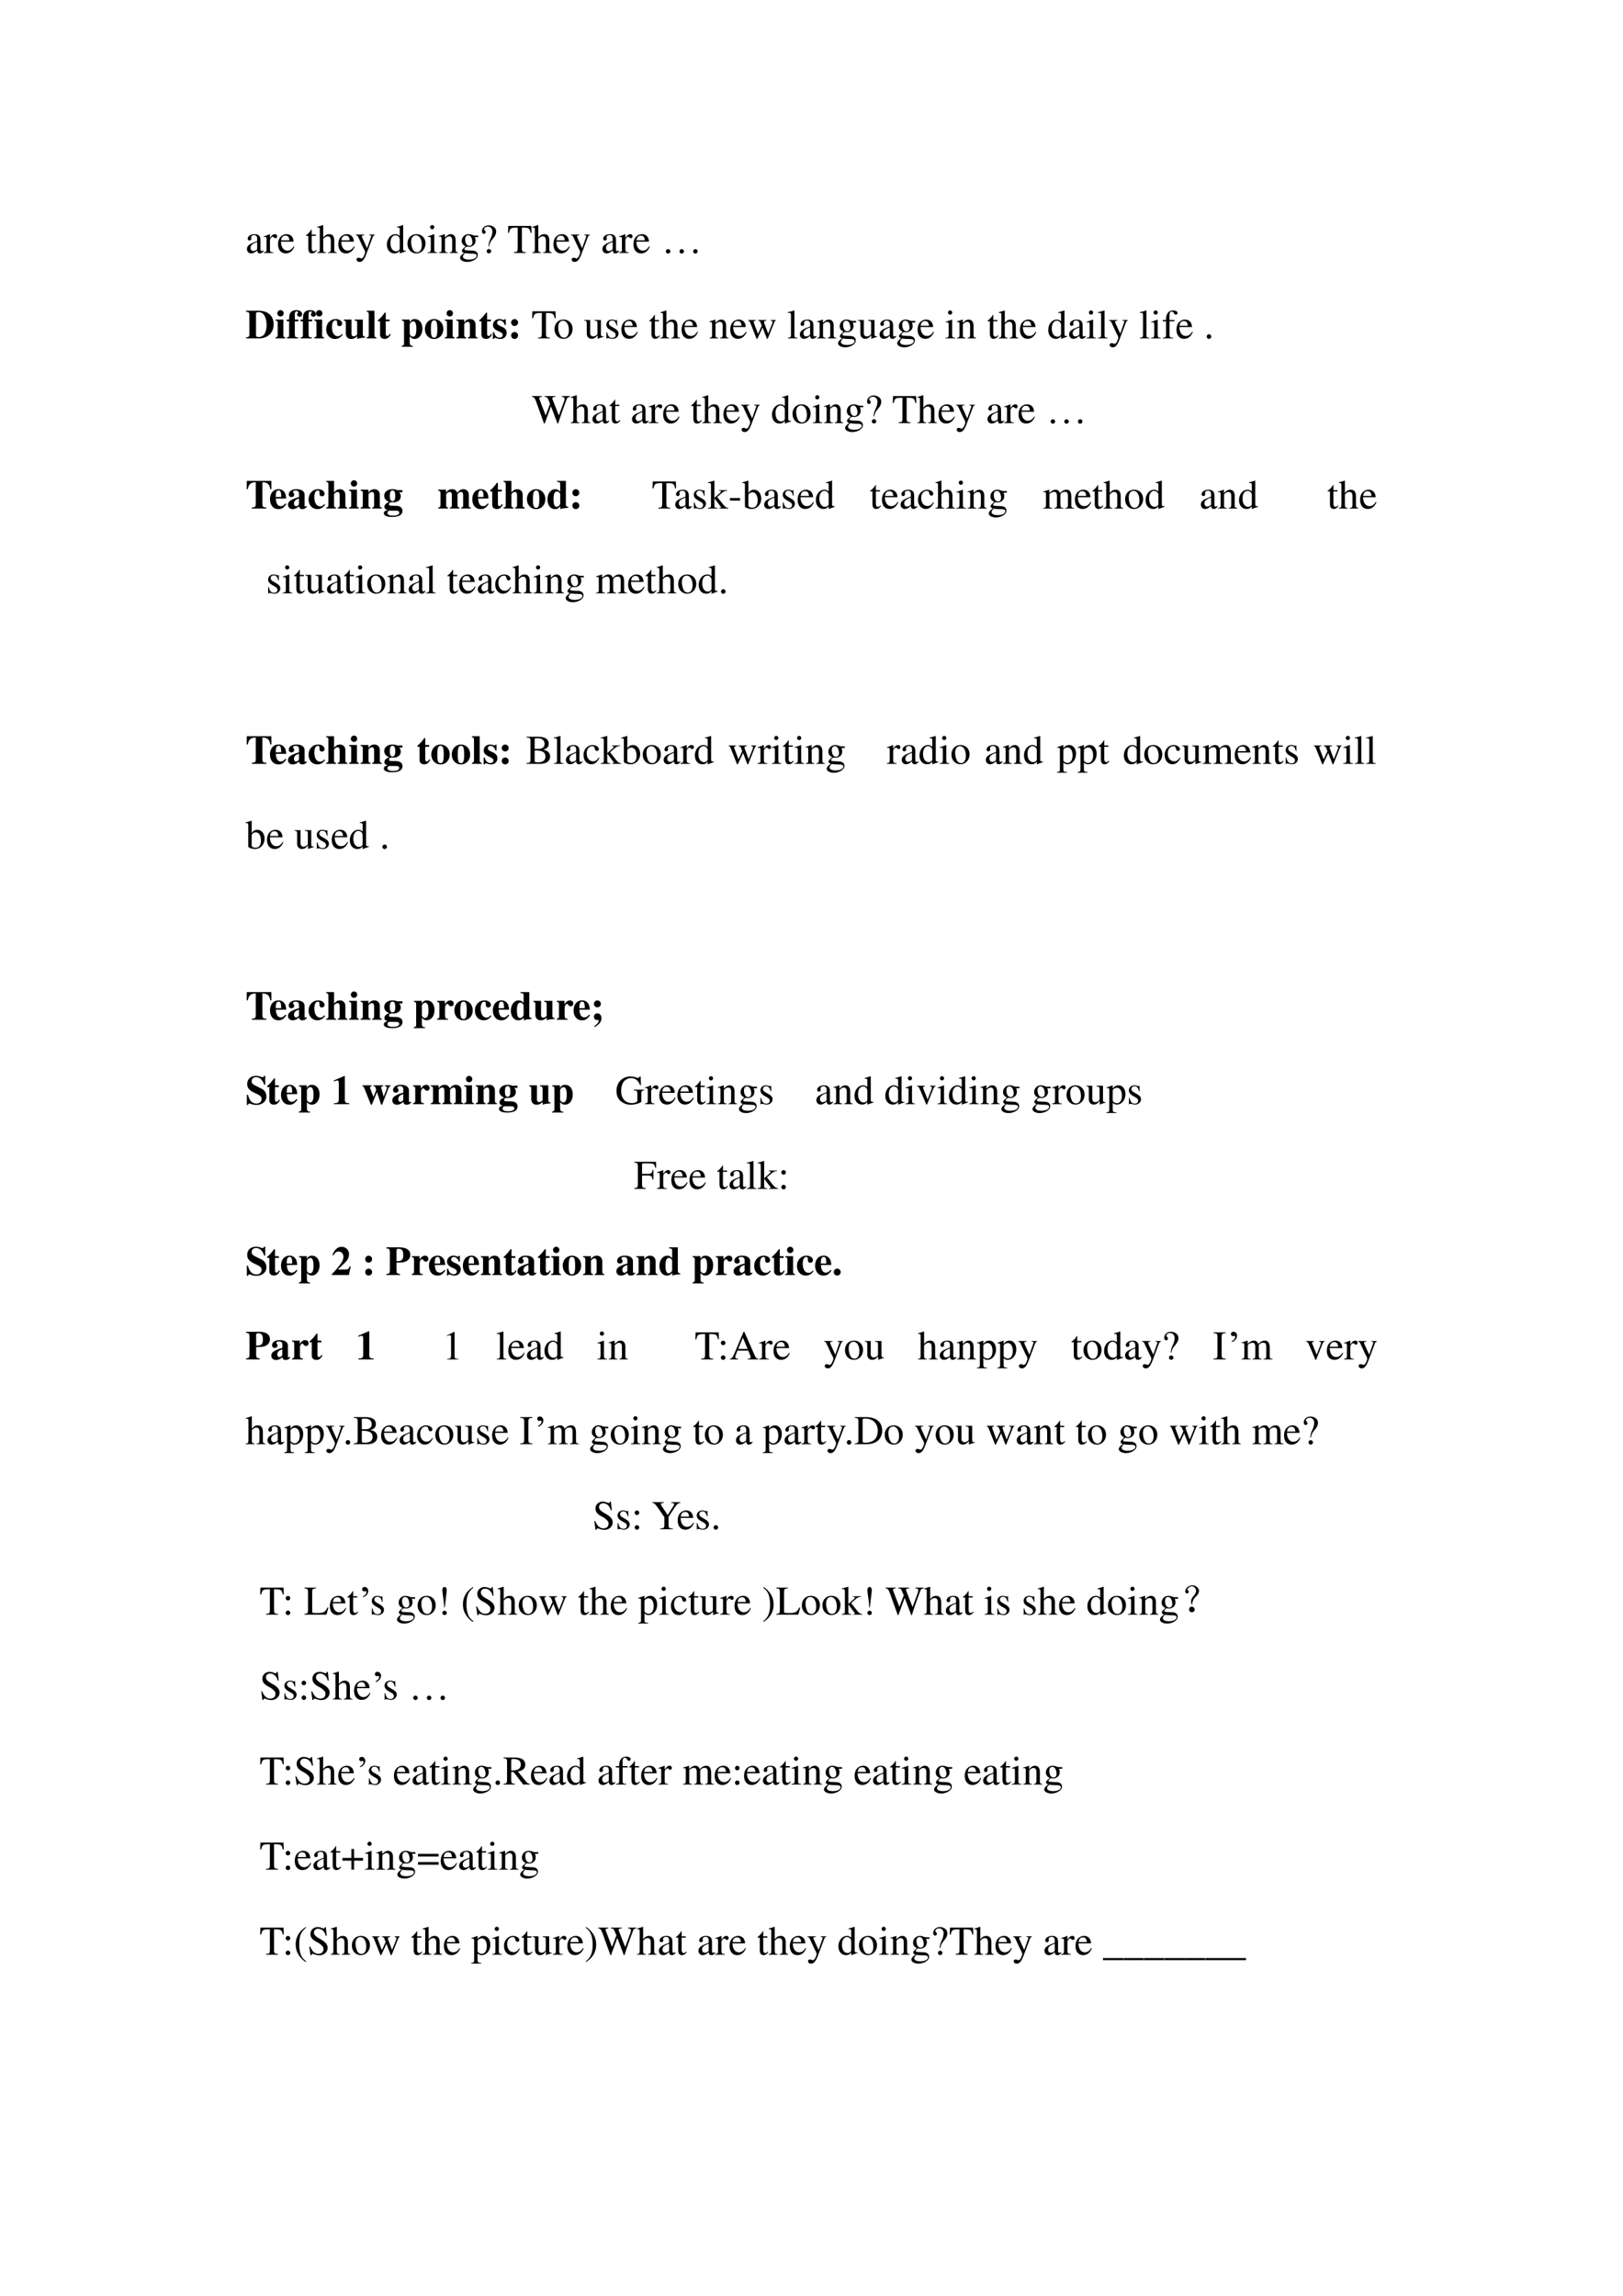 <svg xmlns="http://www.w3.org/2000/svg" xmlns:xlink="http://www.w3.org/1999/xlink" width="793.76" height="1122.56" viewBox="0 0 595.32 841.92"><symbol id="a"><path d="M.405.076C.388.062.376.057.361.057c-.023 0-.03.014-.03.058V.31c0 .052-.005.081-.02.105C.289.451.246.47.187.47.093.47.019.421.019.358c0-.023.019-.043.043-.043.024 0 .045.02.045.042L.105.373a.112.112 0 0 0-.003.024c0 .027.032.049.072.049C.223.446.25.417.25.363V.302C.097.241.079.232.036.194A.121.121 0 0 1 0 .107C0 .044.044 0 .105 0 .149 0 .19.021.251.073.256.02.274 0 .315 0c.034 0 .055.012.09.05v.026M.25.133C.25.103.245.092.224.08A.16.16 0 0 0 .151.058C.116.058.088.092.088.135v.004c.001.06.045.098.162.139V.133Z"/></symbol><symbol id="b"><path d="M0 0h.24v.015C.173.017.157.031.155.09v.225c0 .032.042.082.07.082C.231.397.24.392.251.382c.015-.015.027-.02.04-.02.024 0 .039.017.039.045C.33.44.309.46.275.46.233.46.205.438.155.366v.092L.15.46A2.202 2.202 0 0 0 .002.406V.39a.15.15 0 0 0 .035.004c.025 0 .034-.016.034-.06v-.25C.069.032.063.026 0 .015V0Z"/></symbol><symbol id="c"><path d="M.383.174C.335.098.292.069.228.069c-.057 0-.1.029-.129.086a.296.296 0 0 0-.027.132H.38C.372.352.362.381.337.413A.164.164 0 0 1 .209.47.2.2 0 0 1 .074.418C.027.377 0 .306 0 .224 0 .086.072 0 .187 0c.095 0 .17.059.212.167L.383.174M.074.319C.085.397.119.434.18.434S.265.406.278.319H.074Z"/></symbol><symbol id="d"><path d="M-2147483500-2147483500Z"/></symbol><symbol id="e"><path d="M.242.46H.141v.116c0 .01-.002.013-.007.013A.448.448 0 0 0 .017.454C.006.447 0 .441 0 .435 0 .432.001.43.004.428h.053V.127C.057.043.087 0 .146 0c.049 0 .087.024.12.076L.253.087C.231.061.215.052.193.052c-.037 0-.052.027-.052.09v.286h.101V.46Z"/></symbol><symbol id="f"><path d="M.478.015C.424.024.419.031.418.102v.199C.418.406.377.46.295.46.236.46.194.436.148.376V.68L.143.683A2.208 2.208 0 0 0 .028.647L.001.639V.623a.041.041 0 0 0 .012.001C.056.624.064.616.064.573V.102C.062.03.057.022 0 .015V0h.216v.015C.158.02.15.031.148.102v.241C.19.389.22.406.26.406.309.406.334.37.334.3V.102C.332.031.323.02.266.015V0h.212v.015Z"/></symbol><symbol id="g"><path d="M.461.668H.326V.653C.358.653.374.644.374.628A.045.045 0 0 0 .37.611L.273.335.158.588a.107.107 0 0 0-.01.038c0 .018.015.025.058.027v.015H0V.654C.026.65.043.639.051.622L.165.376.183.338A.32.32 0 0 0 .227.236a.407.407 0 0 0-.04-.108C.172.103.151.084.137.084a.067.067 0 0 0-.026.007.147.147 0 0 1-.052.011.043.043 0 0 1-.043-.044C.016.025.047 0 .09 0c.068 0 .114.055.169.2l.154.408C.426.64.437.65.461.653v.015Z"/></symbol><symbol id="h"><path d="M.464.068.441.067C.406.067.397.078.397.124v.567L.392.693A1.734 1.734 0 0 0 .245.649V.633a.155.155 0 0 0 .022.001c.037 0 .046-.01.046-.051V.427C.275.459.248.47.208.47.093.47 0 .357 0 .215 0 .087.074 0 .185 0c.056 0 .094.02.128.067V.003L.317 0l.147.052v.016M.313.112C.313.105.306.093.296.082a.092.092 0 0 0-.072-.03C.14.052.086.132.086.256c0 .112.049.186.125.186a.104.104 0 0 0 .102-.1v-.23Z"/></symbol><symbol id="i"><path d="M.221.47C.09.47 0 .374 0 .236 0 .1.093 0 .219 0s.222.105.222.244C.441.376.349.47.221.47M.208.442C.292.442.351.346.351.209.351.095.306.028.231.028a.112.112 0 0 0-.097.064.42.42 0 0 0-.044.193c0 .095.046.157.118.157Z"/></symbol><symbol id="j"><path d="M0 0h.237v.015C.171.02.164.029.163.102v.355L.159.46.004.405V.39l.008.001a.214.214 0 0 0 .034.003C.07.394.079.378.079.334V.102C.077.028.068.018 0 .015V0m.112.683a.051.051 0 0 1-.05-.051.05.05 0 0 1 .05-.051.05.05 0 0 1 .052.051.05.05 0 0 1-.052.051Z"/></symbol><symbol id="k"><path d="M.002 0h.212v.015C.164.018.148.031.148.067v.281c.048.045.07.057.103.057C.3.405.324.374.324.308V.099C.322.034.31.018.261.015V0h.208v.015C.42.02.409.032.408.081V.31C.408.404.364.46.29.46.244.46.213.443.145.379v.079L.138.46A1.847 1.847 0 0 0 0 .415V.398a.07.07 0 0 0 .027.004C.055.402.064.387.064.338V.09C.063.031.052.018.002.015V0Z"/></symbol><symbol id="l"><path d="M.442.606v.039H.365a.149.149 0 0 0-.055.01L.288.663a.226.226 0 0 1-.08.015.163.163 0 0 1-.167-.163c0-.063.026-.101.093-.134L.108.357.072.322C.051.3.045.289.045.272.045.25.056.239.098.219.026.167 0 .134 0 .097 0 .044.077 0 .173 0c.075 0 .153.026.205.068.038.031.055.063.055.101 0 .062-.047.103-.121.107L.183.282C.129.284.105.293.105.309c0 .02.033.055.06.063L.222.367c.037 0 .077.015.108.042.033.028.048.063.048.113a.192.192 0 0 1-.019.084h.083M.119.216C.153.209.231.203.282.203.372.203.405.19.405.154.405.096.329.057.216.057.127.057.07.086.07.13c0 .023.009.038.049.086m.005.34c0 .059.028.094.074.094C.229.65.255.633.271.603a.263.263 0 0 0 .03-.12C.301.427.273.392.227.392.165.392.124.457.124.553v.003Z"/></symbol><symbol id="m"><path d="M.176.172a.292.292 0 0 0 .065.154c.046.056.046.056.06.077a.22.22 0 0 1 .045.126.138.138 0 0 1-.036.097.217.217 0 0 1-.148.058C.07.684 0 .622 0 .539 0 .498.016.477.048.477c.025 0 .041.016.041.041 0 .014-.006.026-.021.043C.055.575.051.583.051.592c0 .032.046.062.094.062.061 0 .109-.053.109-.12A.405.405 0 0 0 .217.378L.189.314a.426.426 0 0 1-.03-.142h.017M.169.105A.053.053 0 0 1 .116.05C.116.021.138 0 .169 0c.032 0 .055.021.055.051 0 .03-.025.054-.055.054Z"/></symbol><symbol id="n"><path d="M.435.019C.353.023.34.035.339.109V.62h.054C.509.618.53.601.552.492h.024L.57.662H.006L0 .492h.024C.047.601.068.618.183.62h.054v-.5C.236.034.227.024.143.019V0h.292v.019Z"/></symbol><use xlink:href="#a" transform="matrix(15 0 0 -15 90.579 92.93)"/><use xlink:href="#b" transform="matrix(15 0 0 -15 96.699 92.78)"/><use xlink:href="#c" transform="matrix(15 0 0 -15 101.994 92.93)"/><use xlink:href="#d" transform="matrix(15 0 0 -15 32212253000 -32212253000)"/><use xlink:href="#e" transform="matrix(15 0 0 -15 112.224 92.93)"/><use xlink:href="#f" transform="matrix(15 0 0 -15 116.334 92.78)"/><use xlink:href="#c" transform="matrix(15 0 0 -15 124.104 92.93)"/><use xlink:href="#g" transform="matrix(15 0 0 -15 130.539 96.05)"/><use xlink:href="#d" transform="matrix(15 0 0 -15 32212253000 -32212253000)"/><use xlink:href="#h" transform="matrix(15 0 0 -15 141.924 92.93)"/><use xlink:href="#i" transform="matrix(15 0 0 -15 149.454 92.93)"/><use xlink:href="#j" transform="matrix(15 0 0 -15 156.834 92.78)"/><use xlink:href="#k" transform="matrix(15 0 0 -15 161.004 92.78)"/><use xlink:href="#l" transform="matrix(15 0 0 -15 168.759 96.05)"/><use xlink:href="#m" transform="matrix(15 0 0 -15 176.799 92.9)"/><use xlink:href="#d" transform="matrix(15 0 0 -15 32212253000 -32212253000)"/><use xlink:href="#n" transform="matrix(15 0 0 -15 186.339 92.78)"/><use xlink:href="#f" transform="matrix(15 0 0 -15 195.219 92.78)"/><use xlink:href="#c" transform="matrix(15 0 0 -15 203.004 92.93)"/><use xlink:href="#g" transform="matrix(15 0 0 -15 209.439 96.05)"/><use xlink:href="#d" transform="matrix(15 0 0 -15 32212253000 -32212253000)"/><use xlink:href="#a" transform="matrix(15 0 0 -15 220.974 92.93)"/><use xlink:href="#b" transform="matrix(15 0 0 -15 227.064 92.78)"/><use xlink:href="#c" transform="matrix(15 0 0 -15 232.359 92.93)"/><use xlink:href="#d" transform="matrix(15 0 0 -15 32212253000 -32212253000)"/><symbol id="o"><path d="M.054.108A.052.052 0 0 0 .093.092.052.052 0 0 0 .108.054.053.053 0 0 0 .092.016.052.052 0 0 0 .054 0 .053.053 0 0 0 0 .054C0 .07.005.082.016.093c.01.01.023.015.038.015m.334 0A.051.051 0 0 0 .426.092.051.051 0 0 0 .442.054.053.053 0 0 0 .426.016.052.052 0 0 0 .388 0a.053.053 0 0 0-.055.054C.333.07.34.082.35.093c.01.01.024.015.039.015m.333 0A.051.051 0 0 0 .76.092.051.051 0 0 0 .775.054.053.053 0 0 0 .76.016.052.052 0 0 0 .721 0a.053.053 0 0 0-.054.054c0 .015.005.028.016.039.01.01.023.015.038.015Z"/></symbol><use xlink:href="#o" transform="matrix(15 0 0 -15 244.255 92.985)"/><use xlink:href="#d" transform="matrix(15 0 0 -15 32212253000 -32212253000)"/><symbol id="p"><path d="M0 0h.316c.216 0 .36.138.36.345 0 .206-.139.331-.371.331H0V.651C.063.646.082.631.083.584V.091C.083.047.056.025 0 .025V0m.245.607c0 .023.02.035.059.035C.376.642.426.609.461.54A.467.467 0 0 0 .502.33.426.426 0 0 0 .45.104.17.17 0 0 0 .303.035C.258.035.245.048.245.093v.514Z"/></symbol><use xlink:href="#p" transform="matrix(15 0 0 -15 90.234 124.1)"/><symbol id="q"><path d="M.239.024C.205.028.192.043.192.081v.38H0V.437C.044.429.052.42.053.378V.084C.052.042.045.034 0 .024V0h.239v.024M.122.691A.078.078 0 0 1 .044.614c0-.045.033-.078.077-.078s.078.033.078.077a.077.077 0 0 1-.077.078Z"/></symbol><symbol id="r"><path d="M0 0h.278v.024C.209.026.197.037.196.103v.314h.087v.044H.196v.122c0 .055.014.077.05.077C.264.66.275.653.275.641.275.636.272.63.266.62.257.605.253.595.253.584c0-.031.026-.055.06-.055.037 0 .062.025.062.062 0 .059-.058.1-.143.1C.165.691.113.667.086.623.065.588.057.547.057.461H0V.417h.057V.084C.056.04.045.028 0 .024V0Z"/></symbol><symbol id="s"><path d="M.387.123C.35.081.324.067.283.067.196.067.141.154.141.29c0 .103.032.166.084.166.016 0 .031-.008.037-.019C.267.428.267.428.267.386.268.336.285.314.323.314c.042 0 .068.024.068.063 0 .062-.067.11-.155.11C.1.487 0 .381 0 .237 0 .098.089 0 .214 0c.077 0 .133.031.191.105L.387.123Z"/></symbol><symbol id="t"><path d="M.521.057C.478.059.466.072.465.115v.36H.264V.451C.313.448.325.436.326.392V.109C.293.076.273.065.244.065c-.041 0-.056.02-.056.071v.339H0V.451C.041.443.048.434.049.392V.14c0-.088.05-.14.133-.14.052 0 .087.016.145.066V.001a.495.495 0 0 0 .132.026l.062.007v.023Z"/></symbol><symbol id="u"><path d="M.239.024c-.032 0-.048.02-.049.06v.592H0V.652C.033.651.05.632.051.594v-.51C.05.046.032.025 0 .024V0h.239v.024Z"/></symbol><symbol id="v"><path d="M.285.473H.191v.169H.166A.878.878 0 0 0 0 .456V.429h.052V.105C.052.04.095 0 .164 0c.067 0 .107.03.148.112L.287.123C.267.085.251.071.23.071.202.071.191.088.191.128v.301h.094v.044Z"/></symbol><symbol id="w"><path d="M-2147483500-2147483500Z"/></symbol><symbol id="x"><path d="M.273.021C.213.023.197.042.195.111v.141C.243.205.268.192.313.192c.113 0 .192.104.192.252 0 .14-.075.234-.186.234C.26.678.224.655.193.597v.069H.002V.642C.046.636.056.625.056.583V.082C.055.04.047.032 0 .024V0h.273v.021m-.078.53c0 .007.009.023.021.036.02.022.043.034.065.034.052 0 .076-.06.076-.191C.357.306.33.247.272.247.239.247.21.27.195.308v.243Z"/></symbol><symbol id="y"><path d="M.226.487C.098.487 0 .382 0 .246 0 .103.094 0 .226 0c.13 0 .225.103.225.243 0 .141-.096.244-.225.244M.227.456C.285.456.304.401.304.237.304.083.284.031.226.031.167.031.147.082.147.229c0 .175.018.227.08.227Z"/></symbol><symbol id="z"><path d="M.518.024C.481.026.468.041.469.081v.251c0 .086-.053.141-.135.141C.274.473.228.445.191.386v.075H0V.437C.044.43.052.421.053.378V.084C.052.041.044.032 0 .024V0h.241v.024C.205.028.192.044.192.081v.267c0 .003.007.014.017.024.022.022.046.034.069.034C.313.406.33.379.33.323V.081C.329.043.316.027.283.024V0h.235v.024Z"/></symbol><symbol id="A"><path d="M.315.34v.145H.293C.287.47.281.465.268.465a.118.118 0 0 0-.031.007.23.23 0 0 1-.078.015C.068.487.002.425.002.341c0-.066.041-.112.142-.155C.213.156.24.131.24.099.24.06.21.034.165.034c-.07 0-.116.045-.137.132H0V.001h.025c.011.022.017.028.026.028A.07.07 0 0 0 .074.023.348.348 0 0 1 .182 0c.091 0 .154.062.154.152 0 .071-.038.114-.138.156C.13.337.102.362.102.396c0 .033.028.058.066.058A.108.108 0 0 0 .243.422.174.174 0 0 0 .29.34h.025Z"/></symbol><symbol id="B"><path d="M.084.169A.085.085 0 0 1 0 .085C0 .037.036 0 .083 0c.048 0 .086.036.086.083a.085.085 0 0 1-.085.086m0 .316A.084.084 0 0 1 0 .402C0 .353.036.316.084.316.131.316.169.354.169.4a.085.085 0 0 1-.085.085Z"/></symbol><use xlink:href="#q" transform="matrix(15 0 0 -15 101.06 124.1)"/><use xlink:href="#r" transform="matrix(15 0 0 -15 105.2 124.1)"/><use xlink:href="#r" transform="matrix(15 0 0 -15 110.255 124.1)"/><use xlink:href="#q" transform="matrix(15 0 0 -15 115.28 124.1)"/><use xlink:href="#s" transform="matrix(15 0 0 -15 119.645 124.31)"/><use xlink:href="#t" transform="matrix(15 0 0 -15 126.11 124.31)"/><use xlink:href="#u" transform="matrix(15 0 0 -15 134.495 124.1)"/><use xlink:href="#v" transform="matrix(15 0 0 -15 138.635 124.28)"/><use xlink:href="#w" transform="matrix(15 0 0 -15 32212253000 -32212253000)"/><use xlink:href="#x" transform="matrix(15 0 0 -15 147.365 127.175)"/><use xlink:href="#y" transform="matrix(15 0 0 -15 155.855 124.31)"/><use xlink:href="#q" transform="matrix(15 0 0 -15 163.16 124.1)"/><use xlink:href="#z" transform="matrix(15 0 0 -15 167.405 124.1)"/><use xlink:href="#v" transform="matrix(15 0 0 -15 175.805 124.28)"/><use xlink:href="#A" transform="matrix(15 0 0 -15 180.8 124.31)"/><use xlink:href="#B" transform="matrix(15 0 0 -15 187.49 124.295)"/><use xlink:href="#d" transform="matrix(15 0 0 -15 32212253000 -32212253000)"/><symbol id="C"><path d="M.47.06H.465C.416.062.409.07.408.117V.46H.25V.443C.312.44.324.43.324.38V.145C.324.117.319.103.305.092A.141.141 0 0 0 .217.058C.178.058.146.092.146.134V.46H0V.446C.047.444.061.43.062.382V.13C.062.051.11 0 .183 0a.15.15 0 0 1 .103.043l.043.043V.003L.333.001c.05.02.086.031.137.045V.06Z"/></symbol><symbol id="D"><path d="M.264.324.26.461H.249C.244.453.239.45.233.45a.071.071 0 0 0-.027.007.211.211 0 0 1-.07.013C.057.47 0 .418 0 .346 0 .29.032.25.117.202L.175.169C.21.149.227.125.227.094.227.05.195.022.144.022.075.022.04.06.017.162H.001V.006h.013c.007.01.011.012.023.012A.181.181 0 0 0 .083.01.361.361 0 0 1 .156 0c.078 0 .141.058.141.128 0 .05-.024.083-.084.119L.105.311C.077.328.062.352.062.379c0 .041.031.068.077.068.057 0 .087-.033.11-.123h.015Z"/></symbol><use xlink:href="#n" transform="matrix(15 0 0 -15 195.185 124.1)"/><use xlink:href="#i" transform="matrix(15 0 0 -15 203.405 124.25)"/><use xlink:href="#d" transform="matrix(15 0 0 -15 32212253000 -32212253000)"/><use xlink:href="#C" transform="matrix(15 0 0 -15 214.295 124.25)"/><use xlink:href="#D" transform="matrix(15 0 0 -15 222.425 124.25)"/><use xlink:href="#c" transform="matrix(15 0 0 -15 227.93 124.25)"/><use xlink:href="#d" transform="matrix(15 0 0 -15 32212253000 -32212253000)"/><use xlink:href="#e" transform="matrix(15 0 0 -15 238.1 124.25)"/><symbol id="E"><path d="M.55.464V.449C.584.442.594.435.594.418A.199.199 0 0 0 .577.352L.487.13.403.354C.386.4.386.4.386.413c0 .022.011.029.058.036v.015H.241V.449C.278.445.29.433.31.38L.33.324.239.125.14.386a.08.08 0 0 0-.006.03c0 .021.011.029.046.033v.015H0V.449C.023.447.031.437.053.386L.188.044C.2.013.208 0 .214 0c.005 0 .013.012.025.039l.112.24.091-.236C.457.005.459 0 .466 0c.007 0 .012.009.028.049l.138.346C.65.437.653.442.673.449v.015H.55Z"/></symbol><symbol id="F"><path d="M.002 0h.236v.015C.175.018.164.028.163.084v.597L.159.683A2.06 2.06 0 0 0 0 .639V.623h.006a.398.398 0 0 0 .031.002C.069.625.079.611.079.564V.087C.078.033.064.019.002.015V0Z"/></symbol><symbol id="G"><path d="M.289.45H.166v.116c0 .059.019.089.057.089.022 0 .035-.01.053-.039C.292.59.304.58.321.58a.04.04 0 0 1 .042.041c0 .036-.044.062-.104.062C.196.683.144.656.118.611.092.566.084.53.083.45H.001V.418h.082V.104C.081.029.071.018 0 .015V0h.26v.015C.178.018.167.029.167.104v.314h.122V.45Z"/></symbol><symbol id="H"><path d="M.055.111A.056.056 0 0 1 0 .054C0 .025.025 0 .054 0c.031 0 .057.024.057.054a.057.057 0 0 1-.056.057Z"/></symbol><use xlink:href="#f" transform="matrix(15 0 0 -15 242.225 124.1)"/><use xlink:href="#c" transform="matrix(15 0 0 -15 250.01 124.25)"/><use xlink:href="#d" transform="matrix(15 0 0 -15 32212253000 -32212253000)"/><use xlink:href="#k" transform="matrix(15 0 0 -15 260.225 124.1)"/><use xlink:href="#c" transform="matrix(15 0 0 -15 267.86 124.25)"/><use xlink:href="#E" transform="matrix(15 0 0 -15 274.46 124.31)"/><use xlink:href="#d" transform="matrix(15 0 0 -15 32212253000 -32212253000)"/><use xlink:href="#F" transform="matrix(15 0 0 -15 288.95 124.1)"/><use xlink:href="#a" transform="matrix(15 0 0 -15 293.39 124.25)"/><use xlink:href="#k" transform="matrix(15 0 0 -15 299.675 124.1)"/><use xlink:href="#l" transform="matrix(15 0 0 -15 307.4 127.37)"/><use xlink:href="#C" transform="matrix(15 0 0 -15 314.66 124.25)"/><use xlink:href="#a" transform="matrix(15 0 0 -15 322.625 124.25)"/><use xlink:href="#l" transform="matrix(15 0 0 -15 329.09 127.37)"/><use xlink:href="#c" transform="matrix(15 0 0 -15 336.59 124.25)"/><use xlink:href="#d" transform="matrix(15 0 0 -15 32212253000 -32212253000)"/><use xlink:href="#j" transform="matrix(15 0 0 -15 346.805 124.1)"/><use xlink:href="#k" transform="matrix(15 0 0 -15 350.975 124.1)"/><use xlink:href="#d" transform="matrix(15 0 0 -15 32212253000 -32212253000)"/><use xlink:href="#e" transform="matrix(15 0 0 -15 362.225 124.25)"/><use xlink:href="#f" transform="matrix(15 0 0 -15 366.335 124.1)"/><use xlink:href="#c" transform="matrix(15 0 0 -15 374.12 124.25)"/><use xlink:href="#d" transform="matrix(15 0 0 -15 32212253000 -32212253000)"/><use xlink:href="#h" transform="matrix(15 0 0 -15 384.5 124.25)"/><use xlink:href="#a" transform="matrix(15 0 0 -15 392.15 124.25)"/><use xlink:href="#j" transform="matrix(15 0 0 -15 398.495 124.1)"/><use xlink:href="#F" transform="matrix(15 0 0 -15 402.71 124.1)"/><use xlink:href="#g" transform="matrix(15 0 0 -15 406.805 127.37)"/><use xlink:href="#d" transform="matrix(15 0 0 -15 32212253000 -32212253000)"/><use xlink:href="#F" transform="matrix(15 0 0 -15 418.07 124.1)"/><use xlink:href="#j" transform="matrix(15 0 0 -15 422.195 124.1)"/><use xlink:href="#G" transform="matrix(15 0 0 -15 426.47 124.1)"/><use xlink:href="#c" transform="matrix(15 0 0 -15 431.54 124.25)"/><use xlink:href="#d" transform="matrix(15 0 0 -15 32212253000 -32212253000)"/><use xlink:href="#H" transform="matrix(15 0 0 -15 442.625 124.265)"/><use xlink:href="#d" transform="matrix(15 0 0 -15 32212253000 -32212253000)"/><symbol id="I"><path d="M.927.673H.729V.654C.78.649.798.638.798.611A.241.241 0 0 0 .782.536L.657.197.525.538l-.012.03a.158.158 0 0 0-.015.051c0 .024.023.034.077.035v.019H.308V.654C.365.653.375.644.409.564L.442.482.335.2.191.576A.142.142 0 0 0 .18.622c0 .022.014.028.065.032v.019H0V.654C.051.649.066.631.103.537L.296 0h.015l.154.423L.625 0H.64c.086.262.093.283.204.583.019.052.03.061.083.071v.019Z"/></symbol><use xlink:href="#I" transform="matrix(15 0 0 -15 195.125 155.345)"/><use xlink:href="#f" transform="matrix(15 0 0 -15 209.345 155.18)"/><use xlink:href="#a" transform="matrix(15 0 0 -15 217.31 155.33)"/><use xlink:href="#e" transform="matrix(15 0 0 -15 223.55 155.33)"/><use xlink:href="#d" transform="matrix(15 0 0 -15 32212253000 -32212253000)"/><use xlink:href="#a" transform="matrix(15 0 0 -15 231.83 155.33)"/><use xlink:href="#b" transform="matrix(15 0 0 -15 237.95 155.18)"/><use xlink:href="#c" transform="matrix(15 0 0 -15 243.245 155.33)"/><use xlink:href="#d" transform="matrix(15 0 0 -15 32212253000 -32212253000)"/><use xlink:href="#e" transform="matrix(15 0 0 -15 253.475 155.33)"/><use xlink:href="#f" transform="matrix(15 0 0 -15 257.585 155.18)"/><use xlink:href="#c" transform="matrix(15 0 0 -15 265.355 155.33)"/><use xlink:href="#g" transform="matrix(15 0 0 -15 271.79 158.45)"/><use xlink:href="#d" transform="matrix(15 0 0 -15 32212253000 -32212253000)"/><use xlink:href="#h" transform="matrix(15 0 0 -15 283.175 155.33)"/><use xlink:href="#i" transform="matrix(15 0 0 -15 290.705 155.33)"/><use xlink:href="#j" transform="matrix(15 0 0 -15 298.085 155.18)"/><use xlink:href="#k" transform="matrix(15 0 0 -15 302.255 155.18)"/><use xlink:href="#l" transform="matrix(15 0 0 -15 310.01 158.45)"/><use xlink:href="#m" transform="matrix(15 0 0 -15 318.05 155.3)"/><use xlink:href="#d" transform="matrix(15 0 0 -15 32212253000 -32212253000)"/><use xlink:href="#n" transform="matrix(15 0 0 -15 327.47 155.18)"/><use xlink:href="#f" transform="matrix(15 0 0 -15 336.47 155.18)"/><use xlink:href="#c" transform="matrix(15 0 0 -15 344.255 155.33)"/><use xlink:href="#g" transform="matrix(15 0 0 -15 350.69 158.45)"/><use xlink:href="#d" transform="matrix(15 0 0 -15 32212253000 -32212253000)"/><use xlink:href="#a" transform="matrix(15 0 0 -15 362.225 155.33)"/><use xlink:href="#b" transform="matrix(15 0 0 -15 368.315 155.18)"/><use xlink:href="#c" transform="matrix(15 0 0 -15 373.61 155.33)"/><use xlink:href="#d" transform="matrix(15 0 0 -15 32212253000 -32212253000)"/><use xlink:href="#o" transform="matrix(15 0 0 -15 385.395 155.385)"/><use xlink:href="#d" transform="matrix(15 0 0 -15 32212253000 -32212253000)"/><symbol id="J"><path d="M.482.025C.397.029.386.04.384.117v.527C.507.64.559.594.576.475h.029L.603.676h-.6L0 .475h.029C.046.594.098.64.222.644V.117C.22.041.209.031.125.025V0h.357v.025Z"/></symbol><use xlink:href="#J" transform="matrix(15 0 0 -15 90.489 186.5)"/><symbol id="K"><path d="M.377.139C.336.09.306.072.263.072a.098.098 0 0 0-.089.053.284.284 0 0 0-.03.134h.252C.39.343.375.39.343.428a.168.168 0 0 1-.135.059C.084.487 0 .388 0 .242S.082 0 .206 0c.081 0 .13.031.195.125L.377.139M.139.296c.003.12.021.16.07.16.047 0 .062-.034.064-.145V.296H.139Z"/></symbol><symbol id="L"><path d="m.448.078-.01-.01C.435.065.432.064.427.064.413.064.406.072.406.089V.35C.406.435.33.487.208.487.095.487.019.436.019.361c0-.042.024-.066.065-.066.04 0 .068.024.068.058C.152.367.147.38.134.396.125.406.122.412.122.418c0 .021.027.037.063.037.059 0 .084-.027.084-.088V.294A.724.724 0 0 1 .064.213C.02.183 0 .149 0 .106 0 .045.046 0 .111 0c.057 0 .103.02.158.07C.28.019.302 0 .351 0c.043 0 .074.016.112.057L.448.078m-.18.036C.241.083.221.071.197.071c-.03 0-.051.027-.051.067 0 .058.042.1.122.121V.114Z"/></symbol><symbol id="M"><path d="M.518.024C.483.025.469.043.469.084v.248c0 .086-.053.141-.135.141-.053 0-.09-.02-.142-.078v.281H0V.652C.046.643.052.637.053.594v-.51C.052.041.044.032 0 .024V0h.241v.024C.205.028.192.044.192.081v.267c0 .004.007.014.017.024.022.022.046.034.069.034C.313.406.33.379.33.323V.081C.329.043.316.027.283.024V0h.235v.024Z"/></symbol><symbol id="N"><path d="M.454.604v.053h-.13a.293.293 0 0 1-.112.022C.093.679.009.613.009.518c0-.035.012-.067.036-.095A.197.197 0 0 1 .133.366C.054.339.014.3.014.249.014.208.032.19.096.167.033.159 0 .133 0 .092 0 .034.075 0 .201 0c.167 0 .254.052.254.151 0 .077-.058.12-.164.122L.226.274c-.085.001-.1.006-.1.034 0 .031.028.052.068.052.092 0 .096 0 .129.015.06.026.09.069.09.131 0 .04-.012.07-.04.098h.081M.296.154c.054 0 .08-.016.08-.05C.376.058.321.032.222.032.134.032.088.055.088.099c0 .021.007.032.035.055h.173M.212.648C.259.648.278.61.278.517S.26.388.212.388.146.423.146.517s.018.131.066.131Z"/></symbol><symbol id="O"><path d="M.798.024C.76.025.747.04.748.081v.251c0 .086-.053.141-.135.141C.556.473.517.45.466.386.436.449.401.473.338.473.274.473.229.446.191.386v.075H0V.437C.042.432.054.42.055.378V.084C.054.042.044.031 0 .024V0h.24v.024C.206.028.194.042.194.081v.267c0 .006.016.024.029.035.021.016.037.023.055.023.039 0 .054-.023.054-.083V.081C.333.042.32.027.284.024V0h.234v.024C.484.027.471.043.471.081v.267c0 .005.016.024.029.034.022.017.038.024.056.024.038 0 .053-.024.053-.083V.081C.61.041.597.026.56.024V0h.238v.024Z"/></symbol><symbol id="P"><path d="M.509.057C.464.06.45.073.45.115V.69H.235V.666C.3.662.31.655.311.608V.425C.268.471.238.487.192.487.082.487 0 .38 0 .235 0 .098.076 0 .181 0c.053 0 .086.016.133.066V.001a.687.687 0 0 0 .133.025l.062.008v.023M.311.126C.311.12.301.103.289.09.269.067.248.056.226.056.173.056.148.115.148.243c0 .129.027.188.085.188.033 0 .064-.024.078-.062V.126Z"/></symbol><use xlink:href="#K" transform="matrix(15 0 0 -15 99.039 186.71)"/><use xlink:href="#L" transform="matrix(15 0 0 -15 105.639 186.71)"/><use xlink:href="#s" transform="matrix(15 0 0 -15 113.184 186.71)"/><use xlink:href="#M" transform="matrix(15 0 0 -15 119.649 186.5)"/><use xlink:href="#q" transform="matrix(15 0 0 -15 128.034 186.5)"/><use xlink:href="#z" transform="matrix(15 0 0 -15 132.279 186.5)"/><use xlink:href="#N" transform="matrix(15 0 0 -15 140.799 189.59)"/><use xlink:href="#w" transform="matrix(15 0 0 -15 32212253000 -32212253000)"/><use xlink:href="#O" transform="matrix(15 0 0 -15 160.749 186.5)"/><use xlink:href="#K" transform="matrix(15 0 0 -15 173.244 186.71)"/><use xlink:href="#v" transform="matrix(15 0 0 -15 179.769 186.68)"/><use xlink:href="#M" transform="matrix(15 0 0 -15 184.704 186.5)"/><use xlink:href="#y" transform="matrix(15 0 0 -15 193.269 186.71)"/><use xlink:href="#P" transform="matrix(15 0 0 -15 200.814 186.71)"/><use xlink:href="#B" transform="matrix(15 0 0 -15 209.949 186.695)"/><use xlink:href="#d" transform="matrix(15 0 0 -15 32212253000 -32212253000)"/><use xlink:href="#d" transform="matrix(15 0 0 -15 32212253000 -32212253000)"/><use xlink:href="#n" transform="matrix(15 0 0 -15 239.345 186.5)"/><symbol id="Q"><path d="M0 0h.234v.015l-.02.001C.172.019.16.03.159.067v.184l.14-.187.01-.013C.317.041.32.035.32.03.32.021.311.015.299.015H.28V0h.218v.015C.454.018.423.037.381.088L.228.282l.029.027c.125.112.152.128.216.126V.45H.269V.436C.308.435.319.431.319.418.319.409.31.396.296.383L.159.261v.42L.155.683C.116.671.087.662.03.647L0 .639V.623l.032.002C.066.625.075.612.075.564V.082C.074.029.071.026 0 .015V0Z"/></symbol><use xlink:href="#a" transform="matrix(15 0 0 -15 247.685 186.65)"/><use xlink:href="#D" transform="matrix(15 0 0 -15 254.495 186.65)"/><use xlink:href="#Q" transform="matrix(15 0 0 -15 259.67 186.5)"/><symbol id="R"><path d="M0 .063V0h.246v.063H0Z"/></symbol><use xlink:href="#R" transform="matrix(15 0 0 -15 267.755 183.59)"/><symbol id="S"><path d="M.15.691.145.693A1.621 1.621 0 0 0 .029.657L0 .649V.633l.017.001c.04 0 .049-.009.049-.051V.064C.066.033.15 0 .231 0c.132 0 .234.11.234.253C.465.377.389.47.289.47.228.47.17.435.15.385v.306m0-.359c0 .039.047.075.099.075.028 0 .053-.01.074-.029C.355.347.377.279.377.207.377.096.329.032.247.032.195.032.15.054.15.08v.252Z"/></symbol><symbol id="T"><path d="M.373.166C.325.096.289.072.232.072.14.072.077.152.077.267c0 .104.055.174.136.174.036 0 .049-.01.059-.048L.278.371C.286.342.304.325.326.325c.026 0 .047.019.047.042C.373.423.303.47.219.47.17.47.119.45.078.414A.25.25 0 0 1 0 .222C0 .093.079 0 .19 0a.18.18 0 0 1 .121.047.324.324 0 0 1 .076.11L.373.166Z"/></symbol><symbol id="U"><path d="M0 0h.222v.015C.171.016.155.027.154.067v.282c0 .002.008.012.015.019.025.023.068.04.103.04.044 0 .066-.035.066-.105V.086C.336.029.326.018.27.015V0h.224v.015c-.056 0-.07.016-.072.08v.252c.03.043.062.061.109.061.057 0 .075-.027.075-.11V.087C.604.028.598.021.54.015V0h.219v.015L.733.017C.701.022.69.037.69.076v.206C.69.4.651.46.574.46.516.46.465.434.411.376.393.433.359.46.305.46.26.46.233.447.15.383v.075L.143.46a1.894 1.894 0 0 0-.14-.045V.398a.122.122 0 0 0 .032.004C.061.402.07.386.07.338V.085C.068.029.055.015 0 .015V0Z"/></symbol><use xlink:href="#S" transform="matrix(15 0 0 -15 272.255 186.65)"/><use xlink:href="#a" transform="matrix(15 0 0 -15 280.31 186.65)"/><use xlink:href="#D" transform="matrix(15 0 0 -15 287.12 186.65)"/><use xlink:href="#c" transform="matrix(15 0 0 -15 292.565 186.65)"/><use xlink:href="#h" transform="matrix(15 0 0 -15 299.255 186.65)"/><use xlink:href="#d" transform="matrix(15 0 0 -15 32212253000 -32212253000)"/><use xlink:href="#e" transform="matrix(15 0 0 -15 319.16 186.65)"/><use xlink:href="#c" transform="matrix(15 0 0 -15 323.51 186.65)"/><use xlink:href="#a" transform="matrix(15 0 0 -15 330.35 186.65)"/><use xlink:href="#T" transform="matrix(15 0 0 -15 336.74 186.65)"/><use xlink:href="#f" transform="matrix(15 0 0 -15 343.1 186.5)"/><use xlink:href="#j" transform="matrix(15 0 0 -15 350.75 186.5)"/><use xlink:href="#k" transform="matrix(15 0 0 -15 354.92 186.5)"/><use xlink:href="#l" transform="matrix(15 0 0 -15 362.675 189.77)"/><use xlink:href="#d" transform="matrix(15 0 0 -15 32212253000 -32212253000)"/><use xlink:href="#U" transform="matrix(15 0 0 -15 382.625 186.5)"/><use xlink:href="#c" transform="matrix(15 0 0 -15 394.28 186.65)"/><use xlink:href="#e" transform="matrix(15 0 0 -15 400.7 186.65)"/><use xlink:href="#f" transform="matrix(15 0 0 -15 404.81 186.5)"/><use xlink:href="#i" transform="matrix(15 0 0 -15 412.685 186.65)"/><use xlink:href="#h" transform="matrix(15 0 0 -15 420.2 186.65)"/><use xlink:href="#d" transform="matrix(15 0 0 -15 32212253000 -32212253000)"/><use xlink:href="#a" transform="matrix(15 0 0 -15 440.48 186.65)"/><use xlink:href="#k" transform="matrix(15 0 0 -15 446.765 186.5)"/><use xlink:href="#h" transform="matrix(15 0 0 -15 454.475 186.65)"/><use xlink:href="#d" transform="matrix(15 0 0 -15 32212253000 -32212253000)"/><use xlink:href="#d" transform="matrix(15 0 0 -15 32212253000 -32212253000)"/><use xlink:href="#e" transform="matrix(15 0 0 -15 486.98 186.65)"/><use xlink:href="#f" transform="matrix(15 0 0 -15 491.09 186.5)"/><use xlink:href="#c" transform="matrix(15 0 0 -15 498.905 186.65)"/><use xlink:href="#d" transform="matrix(15 0 0 -15 32212253000 -32212253000)"/><use xlink:href="#D" transform="matrix(15 0 0 -15 98.349 217.73)"/><use xlink:href="#j" transform="matrix(15 0 0 -15 103.659 217.58)"/><use xlink:href="#e" transform="matrix(15 0 0 -15 107.844 217.73)"/><use xlink:href="#C" transform="matrix(15 0 0 -15 111.954 217.73)"/><use xlink:href="#a" transform="matrix(15 0 0 -15 119.949 217.73)"/><use xlink:href="#e" transform="matrix(15 0 0 -15 126.189 217.73)"/><use xlink:href="#j" transform="matrix(15 0 0 -15 130.404 217.58)"/><use xlink:href="#i" transform="matrix(15 0 0 -15 134.709 217.73)"/><use xlink:href="#k" transform="matrix(15 0 0 -15 142.059 217.58)"/><use xlink:href="#a" transform="matrix(15 0 0 -15 149.919 217.73)"/><use xlink:href="#F" transform="matrix(15 0 0 -15 156.249 217.58)"/><use xlink:href="#d" transform="matrix(15 0 0 -15 32212253000 -32212253000)"/><use xlink:href="#e" transform="matrix(15 0 0 -15 164.079 217.73)"/><use xlink:href="#c" transform="matrix(15 0 0 -15 168.429 217.73)"/><use xlink:href="#a" transform="matrix(15 0 0 -15 175.269 217.73)"/><use xlink:href="#T" transform="matrix(15 0 0 -15 181.659 217.73)"/><use xlink:href="#f" transform="matrix(15 0 0 -15 188.019 217.58)"/><use xlink:href="#j" transform="matrix(15 0 0 -15 195.669 217.58)"/><use xlink:href="#k" transform="matrix(15 0 0 -15 199.839 217.58)"/><use xlink:href="#l" transform="matrix(15 0 0 -15 207.519 220.85)"/><use xlink:href="#d" transform="matrix(15 0 0 -15 32212253000 -32212253000)"/><use xlink:href="#U" transform="matrix(15 0 0 -15 218.589 217.58)"/><use xlink:href="#c" transform="matrix(15 0 0 -15 230.394 217.73)"/><use xlink:href="#e" transform="matrix(15 0 0 -15 236.784 217.73)"/><use xlink:href="#f" transform="matrix(15 0 0 -15 240.894 217.58)"/><use xlink:href="#i" transform="matrix(15 0 0 -15 248.769 217.73)"/><use xlink:href="#h" transform="matrix(15 0 0 -15 256.284 217.73)"/><use xlink:href="#H" transform="matrix(15 0 0 -15 264.474 217.745)"/><use xlink:href="#d" transform="matrix(15 0 0 -15 32212253000 -32212253000)"/><use xlink:href="#d" transform="matrix(15 0 0 -15 32212253000 -32212253000)"/><use xlink:href="#J" transform="matrix(15 0 0 -15 90.489 280.13)"/><use xlink:href="#K" transform="matrix(15 0 0 -15 99.039 280.34)"/><use xlink:href="#L" transform="matrix(15 0 0 -15 105.639 280.34)"/><use xlink:href="#s" transform="matrix(15 0 0 -15 113.184 280.34)"/><use xlink:href="#M" transform="matrix(15 0 0 -15 119.649 280.13)"/><use xlink:href="#q" transform="matrix(15 0 0 -15 128.034 280.13)"/><use xlink:href="#z" transform="matrix(15 0 0 -15 132.279 280.13)"/><use xlink:href="#N" transform="matrix(15 0 0 -15 140.799 283.22)"/><use xlink:href="#w" transform="matrix(15 0 0 -15 32212253000 -32212253000)"/><use xlink:href="#v" transform="matrix(15 0 0 -15 153.129 280.31)"/><use xlink:href="#y" transform="matrix(15 0 0 -15 158.199 280.34)"/><use xlink:href="#y" transform="matrix(15 0 0 -15 165.699 280.34)"/><use xlink:href="#u" transform="matrix(15 0 0 -15 173.094 280.13)"/><use xlink:href="#A" transform="matrix(15 0 0 -15 177.399 280.34)"/><use xlink:href="#B" transform="matrix(15 0 0 -15 184.044 280.325)"/><use xlink:href="#d" transform="matrix(15 0 0 -15 32212253000 -32212253000)"/><symbol id="V"><path d="M0 .643C.084.638.095.628.096.553V.109C.095.034.082.022 0 .019V0h.334C.411 0 .483.021.52.055A.166.166 0 0 1 .576.18a.15.15 0 0 1-.049.113C.497.32.47.332.405.348c.052.013.073.023.097.044.025.022.04.058.04.1 0 .112-.09.17-.262.17H0V.643M.198.326A.467.467 0 0 0 .377.305C.434.282.461.241.461.179.461.125.44.086.4.063A.276.276 0 0 0 .261.037C.212.037.198.046.198.078v.248m0 .039v.23C.199.617.203.623.22.624l.044.001C.375.628.44.577.44.488.44.409.389.367.293.366L.198.365Z"/></symbol><use xlink:href="#V" transform="matrix(15 0 0 -15 193.145 280.13)"/><symbol id="W"><path d="M0 0h.242v.018C.167.019.155.029.154.093V.25C.19.217.213.207.255.207c.119 0 .21.112.21.257 0 .124-.07.213-.167.213-.056 0-.1-.024-.144-.079v.077L.148.677A1.896 1.896 0 0 0 .004.626V.61l.025.001C.063.611.07.601.07.554V.086C.07.033.059.023 0 .017V0m.154.551c0 .03.056.066.102.066C.33.617.379.541.379.424.379.314.33.239.258.239.211.239.154.275.154.305v.246Z"/></symbol><use xlink:href="#F" transform="matrix(15 0 0 -15 203.135 280.13)"/><use xlink:href="#a" transform="matrix(15 0 0 -15 207.575 280.28)"/><use xlink:href="#T" transform="matrix(15 0 0 -15 214.055 280.28)"/><use xlink:href="#Q" transform="matrix(15 0 0 -15 220.355 280.13)"/><use xlink:href="#S" transform="matrix(15 0 0 -15 227.84 280.28)"/><use xlink:href="#i" transform="matrix(15 0 0 -15 235.775 280.28)"/><use xlink:href="#a" transform="matrix(15 0 0 -15 243.44 280.28)"/><use xlink:href="#b" transform="matrix(15 0 0 -15 249.56 280.13)"/><use xlink:href="#h" transform="matrix(15 0 0 -15 254.885 280.28)"/><use xlink:href="#d" transform="matrix(15 0 0 -15 32212253000 -32212253000)"/><use xlink:href="#E" transform="matrix(15 0 0 -15 267.29 280.34)"/><use xlink:href="#b" transform="matrix(15 0 0 -15 277.88 280.13)"/><use xlink:href="#j" transform="matrix(15 0 0 -15 283.04 280.13)"/><use xlink:href="#e" transform="matrix(15 0 0 -15 287.165 280.28)"/><use xlink:href="#j" transform="matrix(15 0 0 -15 291.44 280.13)"/><use xlink:href="#k" transform="matrix(15 0 0 -15 295.52 280.13)"/><use xlink:href="#l" transform="matrix(15 0 0 -15 303.245 283.4)"/><use xlink:href="#d" transform="matrix(15 0 0 -15 32212253000 -32212253000)"/><use xlink:href="#d" transform="matrix(15 0 0 -15 32212253000 -32212253000)"/><use xlink:href="#b" transform="matrix(15 0 0 -15 325.295 280.13)"/><use xlink:href="#a" transform="matrix(15 0 0 -15 330.77 280.28)"/><use xlink:href="#h" transform="matrix(15 0 0 -15 337.28 280.28)"/><use xlink:href="#j" transform="matrix(15 0 0 -15 344.645 280.13)"/><use xlink:href="#i" transform="matrix(15 0 0 -15 349.01 280.28)"/><use xlink:href="#d" transform="matrix(15 0 0 -15 32212253000 -32212253000)"/><use xlink:href="#a" transform="matrix(15 0 0 -15 361.61 280.28)"/><use xlink:href="#k" transform="matrix(15 0 0 -15 367.895 280.13)"/><use xlink:href="#h" transform="matrix(15 0 0 -15 375.605 280.28)"/><use xlink:href="#d" transform="matrix(15 0 0 -15 32212253000 -32212253000)"/><use xlink:href="#W" transform="matrix(15 0 0 -15 387.725 283.385)"/><use xlink:href="#W" transform="matrix(15 0 0 -15 395.27 283.385)"/><use xlink:href="#e" transform="matrix(15 0 0 -15 402.935 280.28)"/><use xlink:href="#d" transform="matrix(15 0 0 -15 32212253000 -32212253000)"/><use xlink:href="#h" transform="matrix(15 0 0 -15 412.25 280.28)"/><use xlink:href="#i" transform="matrix(15 0 0 -15 419.72 280.28)"/><use xlink:href="#T" transform="matrix(15 0 0 -15 427.205 280.28)"/><use xlink:href="#C" transform="matrix(15 0 0 -15 433.565 280.28)"/><use xlink:href="#U" transform="matrix(15 0 0 -15 441.11 280.13)"/><use xlink:href="#c" transform="matrix(15 0 0 -15 452.915 280.28)"/><use xlink:href="#k" transform="matrix(15 0 0 -15 459.35 280.13)"/><use xlink:href="#e" transform="matrix(15 0 0 -15 466.85 280.28)"/><use xlink:href="#D" transform="matrix(15 0 0 -15 471.59 280.28)"/><use xlink:href="#d" transform="matrix(15 0 0 -15 32212253000 -32212253000)"/><use xlink:href="#E" transform="matrix(15 0 0 -15 481.94 280.34)"/><use xlink:href="#j" transform="matrix(15 0 0 -15 492.695 280.13)"/><use xlink:href="#F" transform="matrix(15 0 0 -15 496.91 280.13)"/><use xlink:href="#F" transform="matrix(15 0 0 -15 501.08 280.13)"/><use xlink:href="#d" transform="matrix(15 0 0 -15 32212253000 -32212253000)"/><use xlink:href="#S" transform="matrix(15 0 0 -15 90.069 311.36)"/><use xlink:href="#c" transform="matrix(15 0 0 -15 97.944 311.36)"/><use xlink:href="#d" transform="matrix(15 0 0 -15 32212253000 -32212253000)"/><use xlink:href="#C" transform="matrix(15 0 0 -15 108.054 311.36)"/><use xlink:href="#D" transform="matrix(15 0 0 -15 116.184 311.36)"/><use xlink:href="#c" transform="matrix(15 0 0 -15 121.689 311.36)"/><use xlink:href="#h" transform="matrix(15 0 0 -15 128.319 311.36)"/><use xlink:href="#d" transform="matrix(15 0 0 -15 32212253000 -32212253000)"/><use xlink:href="#H" transform="matrix(15 0 0 -15 140.27 311.375)"/><use xlink:href="#w" transform="matrix(15 0 0 -15 32212253000 -32212253000)"/><use xlink:href="#w" transform="matrix(15 0 0 -15 32212253000 -32212253000)"/><use xlink:href="#w" transform="matrix(15 0 0 -15 32212253000 -32212253000)"/><use xlink:href="#J" transform="matrix(15 0 0 -15 90.489 373.97)"/><symbol id="X"><path d="M.266.024C.205.027.194.04.193.103v.189c0 .052.028.095.061.095C.262.387.271.38.282.364.301.337.316.328.342.328c.037 0 .063.028.063.066C.405.44.371.473.324.473.274.473.236.447.189.379v.082H0V.437C.042.432.053.42.054.378V.084C.053.042.043.031 0 .024V0h.266v.024Z"/></symbol><symbol id="Y"><path d="M.018 0c.116.067.166.133.166.219 0 .069-.041.116-.101.116C.033.335 0 .302 0 .252 0 .207.03.174.071.174h.008l.012.002h.007c.01 0 .018-.01.018-.021C.116.116.082.074.007.022L.018 0m.066.652A.084.084 0 0 1 0 .569C0 .52.036.483.084.483c.047 0 .085.038.085.084a.085.085 0 0 1-.085.085Z"/></symbol><use xlink:href="#K" transform="matrix(15 0 0 -15 99.039 374.18)"/><use xlink:href="#L" transform="matrix(15 0 0 -15 105.639 374.18)"/><use xlink:href="#s" transform="matrix(15 0 0 -15 113.184 374.18)"/><use xlink:href="#M" transform="matrix(15 0 0 -15 119.649 373.97)"/><use xlink:href="#q" transform="matrix(15 0 0 -15 128.034 373.97)"/><use xlink:href="#z" transform="matrix(15 0 0 -15 132.279 373.97)"/><use xlink:href="#N" transform="matrix(15 0 0 -15 140.799 377.06)"/><use xlink:href="#w" transform="matrix(15 0 0 -15 32212253000 -32212253000)"/><use xlink:href="#x" transform="matrix(15 0 0 -15 151.809 377.045)"/><use xlink:href="#X" transform="matrix(15 0 0 -15 160.344 373.97)"/><use xlink:href="#y" transform="matrix(15 0 0 -15 166.644 374.18)"/><use xlink:href="#s" transform="matrix(15 0 0 -15 174.189 374.18)"/><use xlink:href="#K" transform="matrix(15 0 0 -15 180.789 374.18)"/><use xlink:href="#P" transform="matrix(15 0 0 -15 187.389 374.18)"/><use xlink:href="#t" transform="matrix(15 0 0 -15 195.639 374.18)"/><use xlink:href="#X" transform="matrix(15 0 0 -15 204.219 373.97)"/><use xlink:href="#K" transform="matrix(15 0 0 -15 210.399 374.18)"/><use xlink:href="#Y" transform="matrix(15 0 0 -15 217.854 376.67)"/><use xlink:href="#w" transform="matrix(15 0 0 -15 32212253000 -32212253000)"/><symbol id="Z"><path d="M.449.494v.217h-.03C.411.684.405.677.387.677a.147.147 0 0 0-.042.01.31.31 0 0 1-.117.023C.092.71.009.633.009.506c0-.087.052-.15.171-.207L.247.267C.335.225.359.199.359.146.359.077.31.033.233.033a.178.178 0 0 0-.146.074.348.348 0 0 0-.058.14H0V0h.029c.006.026.014.034.03.034A.159.159 0 0 0 .1.024.37.37 0 0 1 .23 0c.148 0 .248.085.248.211 0 .075-.045.15-.11.182L.221.466C.14.506.118.531.118.579c0 .062.042.1.11.1A.17.17 0 0 0 .351.623a.272.272 0 0 0 .07-.129h.028Z"/></symbol><use xlink:href="#Z" transform="matrix(15 0 0 -15 90.549 405.215)"/><symbol id="aa"><path d="M.377.024C.287.025.269.041.269.118v.57H.252L0 .579V.553a.162.162 0 0 1 .02.008c.027.01.052.017.065.017C.11.578.121.556.121.509V.124C.122.043.101.025.002.024V0h.375v.024Z"/></symbol><use xlink:href="#v" transform="matrix(15 0 0 -15 98.004 405.11)"/><use xlink:href="#K" transform="matrix(15 0 0 -15 103.074 405.14)"/><use xlink:href="#x" transform="matrix(15 0 0 -15 109.644 408.005)"/><use xlink:href="#w" transform="matrix(15 0 0 -15 32212253000 -32212253000)"/><use xlink:href="#aa" transform="matrix(15 0 0 -15 122.454 404.93)"/><use xlink:href="#w" transform="matrix(15 0 0 -15 32212253000 -32212253000)"/><symbol id="ab"><path d="M.684.475H.549V.451C.586.447.597.439.597.416A.61.61 0 0 0 .553.288 3.579 3.579 0 0 1 .518.194a5.28 5.28 0 0 1-.034.127.666.666 0 0 0-.027.106c0 .016.01.021.048.024v.024H.271V.451C.31.447.311.446.33.38L.336.361.268.19.244.254.208.347a.28.28 0 0 0-.024.076c0 .017.01.024.038.028v.024H0V.451C.026.446.03.44.057.374L.205 0h.024l.125.31L.456 0h.023l.155.401c.015.037.023.045.05.05v.024Z"/></symbol><use xlink:href="#ab" transform="matrix(15 0 0 -15 132.965 405.14)"/><use xlink:href="#L" transform="matrix(15 0 0 -15 143.9 405.14)"/><use xlink:href="#X" transform="matrix(15 0 0 -15 151.505 404.93)"/><use xlink:href="#O" transform="matrix(15 0 0 -15 158.015 404.93)"/><use xlink:href="#q" transform="matrix(15 0 0 -15 170.255 404.93)"/><use xlink:href="#z" transform="matrix(15 0 0 -15 174.5 404.93)"/><use xlink:href="#N" transform="matrix(15 0 0 -15 183.02 408.02)"/><use xlink:href="#w" transform="matrix(15 0 0 -15 32212253000 -32212253000)"/><use xlink:href="#t" transform="matrix(15 0 0 -15 194.135 405.14)"/><use xlink:href="#x" transform="matrix(15 0 0 -15 202.52 408.005)"/><use xlink:href="#w" transform="matrix(15 0 0 -15 32212253000 -32212253000)"/><use xlink:href="#w" transform="matrix(15 0 0 -15 32212253000 -32212253000)"/><symbol id="ac"><path d="M.677.368H.422V.35C.5.345.508.337.51.261V.099C.51.067.45.04.377.04.214.04.114.154.114.34c0 .094.028.185.072.234A.23.23 0 0 0 .36.65.205.205 0 0 0 .504.595.293.293 0 0 0 .575.479h.023L.59.69H.568A.046.046 0 0 0 .523.657a.132.132 0 0 0-.044.01.438.438 0 0 1-.137.023C.143.69 0 .543 0 .339 0 .241.027.166.083.107A.371.371 0 0 1 .356 0c.087 0 .211.035.251.07v.203C.609.334.62.346.677.35v.018Z"/></symbol><use xlink:href="#ac" transform="matrix(15 0 0 -15 226.13 405.14)"/><symbol id="ad"><path d="M.458.464H.319V.449C.351.446.366.436.366.417A.08.08 0 0 0 .36.387L.261.128.159.384A.103.103 0 0 0 .15.421c0 .018.011.025.046.028v.015H0V.449C.038.447.045.437.091.334l.12-.287.008-.021a.13.13 0 0 1 .009-.02A.01.01 0 0 1 .237 0C.243 0 .25.013.265.05l.128.321c.029.068.035.075.065.078v.015Z"/></symbol><use xlink:href="#b" transform="matrix(15 0 0 -15 236.525 404.93)"/><use xlink:href="#c" transform="matrix(15 0 0 -15 241.82 405.08)"/><use xlink:href="#c" transform="matrix(15 0 0 -15 248.48 405.08)"/><use xlink:href="#e" transform="matrix(15 0 0 -15 254.885 405.08)"/><use xlink:href="#j" transform="matrix(15 0 0 -15 259.1 404.93)"/><use xlink:href="#k" transform="matrix(15 0 0 -15 263.315 404.93)"/><use xlink:href="#l" transform="matrix(15 0 0 -15 271.04 408.2)"/><use xlink:href="#D" transform="matrix(15 0 0 -15 278.93 405.08)"/><use xlink:href="#d" transform="matrix(15 0 0 -15 32212253000 -32212253000)"/><use xlink:href="#d" transform="matrix(15 0 0 -15 32212253000 -32212253000)"/><use xlink:href="#a" transform="matrix(15 0 0 -15 299.45 405.08)"/><use xlink:href="#k" transform="matrix(15 0 0 -15 305.735 404.93)"/><use xlink:href="#h" transform="matrix(15 0 0 -15 313.445 405.08)"/><use xlink:href="#d" transform="matrix(15 0 0 -15 32212253000 -32212253000)"/><use xlink:href="#h" transform="matrix(15 0 0 -15 324.74 405.08)"/><use xlink:href="#j" transform="matrix(15 0 0 -15 332.075 404.93)"/><use xlink:href="#ad" transform="matrix(15 0 0 -15 336.335 405.14)"/><use xlink:href="#j" transform="matrix(15 0 0 -15 343.835 404.93)"/><use xlink:href="#h" transform="matrix(15 0 0 -15 348.08 405.08)"/><use xlink:href="#j" transform="matrix(15 0 0 -15 355.46 404.93)"/><use xlink:href="#k" transform="matrix(15 0 0 -15 359.63 404.93)"/><use xlink:href="#l" transform="matrix(15 0 0 -15 367.31 408.2)"/><use xlink:href="#d" transform="matrix(15 0 0 -15 32212253000 -32212253000)"/><use xlink:href="#l" transform="matrix(15 0 0 -15 378.73 408.2)"/><use xlink:href="#b" transform="matrix(15 0 0 -15 385.93 404.93)"/><use xlink:href="#i" transform="matrix(15 0 0 -15 391.21 405.08)"/><use xlink:href="#C" transform="matrix(15 0 0 -15 398.455 405.08)"/><use xlink:href="#W" transform="matrix(15 0 0 -15 405.835 408.185)"/><use xlink:href="#D" transform="matrix(15 0 0 -15 414.07 405.08)"/><use xlink:href="#d" transform="matrix(15 0 0 -15 32212253000 -32212253000)"/><use xlink:href="#d" transform="matrix(15 0 0 -15 32212253000 -32212253000)"/><use xlink:href="#d" transform="matrix(15 0 0 -15 32212253000 -32212253000)"/><use xlink:href="#d" transform="matrix(15 0 0 -15 32212253000 -32212253000)"/><use xlink:href="#d" transform="matrix(15 0 0 -15 32212253000 -32212253000)"/><use xlink:href="#d" transform="matrix(15 0 0 -15 32212253000 -32212253000)"/><use xlink:href="#d" transform="matrix(15 0 0 -15 32212253000 -32212253000)"/><use xlink:href="#d" transform="matrix(15 0 0 -15 32212253000 -32212253000)"/><use xlink:href="#d" transform="matrix(15 0 0 -15 32212253000 -32212253000)"/><use xlink:href="#d" transform="matrix(15 0 0 -15 32212253000 -32212253000)"/><use xlink:href="#d" transform="matrix(15 0 0 -15 32212253000 -32212253000)"/><use xlink:href="#d" transform="matrix(15 0 0 -15 32212253000 -32212253000)"/><use xlink:href="#d" transform="matrix(15 0 0 -15 32212253000 -32212253000)"/><use xlink:href="#d" transform="matrix(15 0 0 -15 32212253000 -32212253000)"/><use xlink:href="#d" transform="matrix(15 0 0 -15 32212253000 -32212253000)"/><use xlink:href="#d" transform="matrix(15 0 0 -15 32212253000 -32212253000)"/><use xlink:href="#d" transform="matrix(15 0 0 -15 32212253000 -32212253000)"/><use xlink:href="#d" transform="matrix(15 0 0 -15 32212253000 -32212253000)"/><use xlink:href="#d" transform="matrix(15 0 0 -15 32212253000 -32212253000)"/><use xlink:href="#d" transform="matrix(15 0 0 -15 32212253000 -32212253000)"/><use xlink:href="#d" transform="matrix(15 0 0 -15 32212253000 -32212253000)"/><use xlink:href="#d" transform="matrix(15 0 0 -15 32212253000 -32212253000)"/><use xlink:href="#d" transform="matrix(15 0 0 -15 32212253000 -32212253000)"/><symbol id="ae"><path d="M.467.231v.232H.444C.433.384.416.37.334.368H.189V.59C.19.62.193.623.221.624h.136C.473.622.493.608.509.519h.025L.531.662H0V.643C.073.638.085.625.087.553V.12C.086.035.076.024 0 .019V0h.28v.019C.204.022.19.036.189.109v.218h.145C.416.326.432.312.444.231h.023Z"/></symbol><symbol id="af"><path d="M.055.47A.056.056 0 0 1 0 .413C0 .384.025.359.054.359c.031 0 .057.024.057.054A.057.057 0 0 1 .055.47m0-.359A.056.056 0 0 1 0 .054C0 .025.025 0 .054 0c.031 0 .057.024.057.054a.057.057 0 0 1-.056.057Z"/></symbol><use xlink:href="#ae" transform="matrix(15 0 0 -15 232.67 436.01)"/><use xlink:href="#b" transform="matrix(15 0 0 -15 240.95 436.01)"/><use xlink:href="#c" transform="matrix(15 0 0 -15 246.245 436.16)"/><use xlink:href="#c" transform="matrix(15 0 0 -15 252.905 436.16)"/><use xlink:href="#d" transform="matrix(15 0 0 -15 32212253000 -32212253000)"/><use xlink:href="#e" transform="matrix(15 0 0 -15 263.06 436.16)"/><use xlink:href="#a" transform="matrix(15 0 0 -15 267.59 436.16)"/><use xlink:href="#F" transform="matrix(15 0 0 -15 273.92 436.01)"/><use xlink:href="#Q" transform="matrix(15 0 0 -15 277.91 436.01)"/><use xlink:href="#af" transform="matrix(15 0 0 -15 286.595 436.175)"/><use xlink:href="#d" transform="matrix(15 0 0 -15 32212253000 -32212253000)"/><use xlink:href="#d" transform="matrix(15 0 0 -15 32212253000 -32212253000)"/><use xlink:href="#d" transform="matrix(15 0 0 -15 32212253000 -32212253000)"/><use xlink:href="#d" transform="matrix(15 0 0 -15 32212253000 -32212253000)"/><use xlink:href="#d" transform="matrix(15 0 0 -15 32212253000 -32212253000)"/><use xlink:href="#d" transform="matrix(15 0 0 -15 32212253000 -32212253000)"/><use xlink:href="#Z" transform="matrix(15 0 0 -15 90.549 467.875)"/><symbol id="ag"><path d="M.461.211H.437C.408.14.397.134.294.133H.143l.162.154c.079.075.114.142.114.218a.176.176 0 0 1-.185.183.185.185 0 0 1-.133-.056.355.355 0 0 1-.087-.148h.028c.031.063.068.09.122.09A.108.108 0 0 0 .263.519a.156.156 0 0 0 .02-.072.29.29 0 0 0-.051-.148A1.858 1.858 0 0 0 0 .023V0h.416l.045.211Z"/></symbol><symbol id="ah"><path d="M0 0h.334v.025C.256.034.248.043.246.117v.186c.135.001.169.005.213.022.081.031.125.091.125.169C.584.61.489.676.322.676H0V.651C.068.646.082.631.084.559V.117C.083.055.069.033.024.029L0 .025V0m.246.606c0 .023.017.035.05.035.083 0 .116-.044.116-.152C.412.426.4.388.374.365.35.345.317.338.246.338v.268Z"/></symbol><use xlink:href="#v" transform="matrix(15 0 0 -15 98.004 467.77)"/><use xlink:href="#K" transform="matrix(15 0 0 -15 103.074 467.8)"/><use xlink:href="#x" transform="matrix(15 0 0 -15 109.644 470.665)"/><use xlink:href="#w" transform="matrix(15 0 0 -15 32212253000 -32212253000)"/><use xlink:href="#ag" transform="matrix(15 0 0 -15 121.734 467.59)"/><use xlink:href="#w" transform="matrix(15 0 0 -15 32212253000 -32212253000)"/><use xlink:href="#B" transform="matrix(15 0 0 -15 133.959 467.785)"/><use xlink:href="#w" transform="matrix(15 0 0 -15 32212253000 -32212253000)"/><use xlink:href="#ah" transform="matrix(15 0 0 -15 141.744 467.59)"/><use xlink:href="#X" transform="matrix(15 0 0 -15 151.055 467.59)"/><use xlink:href="#K" transform="matrix(15 0 0 -15 157.355 467.8)"/><use xlink:href="#A" transform="matrix(15 0 0 -15 163.955 467.8)"/><use xlink:href="#K" transform="matrix(15 0 0 -15 169.79 467.8)"/><use xlink:href="#z" transform="matrix(15 0 0 -15 176.39 467.59)"/><use xlink:href="#v" transform="matrix(15 0 0 -15 184.745 467.77)"/><use xlink:href="#L" transform="matrix(15 0 0 -15 189.815 467.8)"/><use xlink:href="#v" transform="matrix(15 0 0 -15 197.33 467.77)"/><use xlink:href="#q" transform="matrix(15 0 0 -15 202.19 467.59)"/><use xlink:href="#y" transform="matrix(15 0 0 -15 206.405 467.8)"/><use xlink:href="#z" transform="matrix(15 0 0 -15 213.89 467.59)"/><use xlink:href="#w" transform="matrix(15 0 0 -15 32212253000 -32212253000)"/><use xlink:href="#L" transform="matrix(15 0 0 -15 226.085 467.8)"/><use xlink:href="#z" transform="matrix(15 0 0 -15 233.435 467.59)"/><use xlink:href="#P" transform="matrix(15 0 0 -15 241.88 467.8)"/><use xlink:href="#w" transform="matrix(15 0 0 -15 32212253000 -32212253000)"/><use xlink:href="#x" transform="matrix(15 0 0 -15 254.015 470.665)"/><use xlink:href="#X" transform="matrix(15 0 0 -15 262.55 467.59)"/><use xlink:href="#L" transform="matrix(15 0 0 -15 269.09 467.8)"/><use xlink:href="#s" transform="matrix(15 0 0 -15 276.635 467.8)"/><use xlink:href="#v" transform="matrix(15 0 0 -15 283.16 467.77)"/><use xlink:href="#q" transform="matrix(15 0 0 -15 288.02 467.59)"/><use xlink:href="#s" transform="matrix(15 0 0 -15 292.325 467.8)"/><use xlink:href="#K" transform="matrix(15 0 0 -15 298.985 467.8)"/><symbol id="ai"><path d="M.084.169A.085.085 0 0 1 0 .085C0 .037.036 0 .083 0c.048 0 .086.036.086.083a.085.085 0 0 1-.085.086Z"/></symbol><use xlink:href="#ai" transform="matrix(15 0 0 -15 305.825 467.785)"/><use xlink:href="#w" transform="matrix(15 0 0 -15 32212253000 -32212253000)"/><use xlink:href="#ah" transform="matrix(15 0 0 -15 90.264 498.55)"/><use xlink:href="#L" transform="matrix(15 0 0 -15 99.519 498.76)"/><use xlink:href="#X" transform="matrix(15 0 0 -15 107.124 498.55)"/><use xlink:href="#v" transform="matrix(15 0 0 -15 113.589 498.73)"/><use xlink:href="#w" transform="matrix(15 0 0 -15 32212253000 -32212253000)"/><use xlink:href="#aa" transform="matrix(15 0 0 -15 131.409 498.55)"/><use xlink:href="#d" transform="matrix(15 0 0 -15 32212253000 -32212253000)"/><use xlink:href="#d" transform="matrix(15 0 0 -15 32212253000 -32212253000)"/><symbol id="aj"><path d="M.007 0h.276v.015C.206.015.189.026.188.074v.6L.18.676 0 .585V.571a.303.303 0 0 0 .072.022c.021 0 .03-.015.03-.047V.093C.1.03.083.016.007.015V0Z"/></symbol><use xlink:href="#aj" transform="matrix(15 0 0 -15 163.925 498.55)"/><use xlink:href="#d" transform="matrix(15 0 0 -15 32212253000 -32212253000)"/><use xlink:href="#F" transform="matrix(15 0 0 -15 182.195 498.55)"/><use xlink:href="#c" transform="matrix(15 0 0 -15 186.455 498.7)"/><use xlink:href="#a" transform="matrix(15 0 0 -15 193.295 498.7)"/><use xlink:href="#h" transform="matrix(15 0 0 -15 199.715 498.7)"/><use xlink:href="#d" transform="matrix(15 0 0 -15 32212253000 -32212253000)"/><use xlink:href="#j" transform="matrix(15 0 0 -15 219.095 498.55)"/><use xlink:href="#k" transform="matrix(15 0 0 -15 223.265 498.55)"/><use xlink:href="#d" transform="matrix(15 0 0 -15 32212253000 -32212253000)"/><use xlink:href="#d" transform="matrix(15 0 0 -15 32212253000 -32212253000)"/><use xlink:href="#n" transform="matrix(15 0 0 -15 255.065 498.55)"/><use xlink:href="#af" transform="matrix(15 0 0 -15 264.425 498.715)"/><symbol id="ak"><path d="M.691.019C.646.022.636.032.601.106L.352.674h-.02L.124.183C.06.037.048.021 0 .019V0h.198v.019C.15.019.13.031.13.06c0 .012.003.026.008.039l.046.117h.262L.487.12A.198.198 0 0 0 .506.053C.506.028.489.02.436.019V0h.255v.019m-.49.238.115.275.116-.275H.201Z"/></symbol><symbol id="al"><path d="M0 0h.297v.019C.215.021.201.035.199.109v.444c.002.075.015.087.098.09v.019H0V.643C.085.638.096.628.097.553V.109C.096.033.084.022 0 .019V0Z"/></symbol><use xlink:href="#ak" transform="matrix(15 0 0 -15 267.755 498.55)"/><use xlink:href="#b" transform="matrix(15 0 0 -15 278.435 498.55)"/><use xlink:href="#c" transform="matrix(15 0 0 -15 283.73 498.7)"/><use xlink:href="#d" transform="matrix(15 0 0 -15 32212253000 -32212253000)"/><use xlink:href="#g" transform="matrix(15 0 0 -15 302.285 501.82)"/><use xlink:href="#i" transform="matrix(15 0 0 -15 309.95 498.7)"/><use xlink:href="#C" transform="matrix(15 0 0 -15 317.195 498.7)"/><use xlink:href="#d" transform="matrix(15 0 0 -15 32212253000 -32212253000)"/><use xlink:href="#f" transform="matrix(15 0 0 -15 336.74 498.55)"/><use xlink:href="#a" transform="matrix(15 0 0 -15 344.705 498.7)"/><use xlink:href="#k" transform="matrix(15 0 0 -15 350.99 498.55)"/><use xlink:href="#W" transform="matrix(15 0 0 -15 358.37 501.805)"/><use xlink:href="#W" transform="matrix(15 0 0 -15 365.81 501.805)"/><use xlink:href="#g" transform="matrix(15 0 0 -15 373.49 501.82)"/><use xlink:href="#d" transform="matrix(15 0 0 -15 32212253000 -32212253000)"/><use xlink:href="#e" transform="matrix(15 0 0 -15 393.02 498.7)"/><use xlink:href="#i" transform="matrix(15 0 0 -15 397.43 498.7)"/><use xlink:href="#h" transform="matrix(15 0 0 -15 404.975 498.7)"/><use xlink:href="#a" transform="matrix(15 0 0 -15 412.67 498.7)"/><use xlink:href="#g" transform="matrix(15 0 0 -15 418.925 501.82)"/><use xlink:href="#m" transform="matrix(15 0 0 -15 427.055 498.67)"/><use xlink:href="#d" transform="matrix(15 0 0 -15 32212253000 -32212253000)"/><use xlink:href="#al" transform="matrix(15 0 0 -15 445.115 498.55)"/><symbol id="am"><path d="M.022 0v.023C.056.043.078.06.09.079a.077.077 0 0 1 .013.044c0 .01-.002.018-.005.023C.094.15.09.153.085.153A.042.042 0 0 1 .071.149.067.067 0 0 0 .05.145.048.048 0 0 0 .015.16.049.049 0 0 0 0 .196c0 .017.005.03.015.038a.07.07 0 0 0 .049.019c.022 0 .041-.01.059-.028A.095.095 0 0 0 .149.157.152.152 0 0 0 .105.052.213.213 0 0 0 .022 0Z"/></symbol><use xlink:href="#am" transform="matrix(15 0 0 -15 451.514 492.185)"/><use xlink:href="#U" transform="matrix(15 0 0 -15 455.38 498.55)"/><use xlink:href="#d" transform="matrix(15 0 0 -15 32212253000 -32212253000)"/><use xlink:href="#ad" transform="matrix(15 0 0 -15 479.05 498.76)"/><use xlink:href="#c" transform="matrix(15 0 0 -15 486.685 498.7)"/><use xlink:href="#b" transform="matrix(15 0 0 -15 492.985 498.55)"/><use xlink:href="#g" transform="matrix(15 0 0 -15 498.115 501.82)"/><use xlink:href="#d" transform="matrix(15 0 0 -15 32212253000 -32212253000)"/><use xlink:href="#f" transform="matrix(15 0 0 -15 90.159 529.63)"/><use xlink:href="#a" transform="matrix(15 0 0 -15 98.124 529.78)"/><use xlink:href="#W" transform="matrix(15 0 0 -15 104.244 532.885)"/><use xlink:href="#W" transform="matrix(15 0 0 -15 111.789 532.885)"/><use xlink:href="#g" transform="matrix(15 0 0 -15 119.469 532.9)"/><use xlink:href="#H" transform="matrix(15 0 0 -15 126.789 529.795)"/><use xlink:href="#V" transform="matrix(15 0 0 -15 129.744 529.63)"/><use xlink:href="#c" transform="matrix(15 0 0 -15 139.794 529.78)"/><use xlink:href="#a" transform="matrix(15 0 0 -15 146.574 529.78)"/><use xlink:href="#T" transform="matrix(15 0 0 -15 152.994 529.78)"/><use xlink:href="#i" transform="matrix(15 0 0 -15 159.654 529.78)"/><use xlink:href="#C" transform="matrix(15 0 0 -15 166.899 529.78)"/><use xlink:href="#D" transform="matrix(15 0 0 -15 175.074 529.78)"/><use xlink:href="#c" transform="matrix(15 0 0 -15 180.519 529.78)"/><use xlink:href="#d" transform="matrix(15 0 0 -15 32212253000 -32212253000)"/><use xlink:href="#al" transform="matrix(15 0 0 -15 190.824 529.63)"/><use xlink:href="#am" transform="matrix(15 0 0 -15 197.064 523.265)"/><symbol id="an"><path d="M0 0h.284C.4 0 .505.033.567.089a.328.328 0 0 1 .102.245c0 .09-.029.168-.085.223C.516.626.407.662.27.662H0V.643C.079.636.087.628.088.553V.109C.087.036.075.024 0 .019V0m.19.586c0 .031.01.039.052.039a.335.335 0 0 0 .199-.05A.286.286 0 0 0 .56.327C.56.209.519.125.438.078A.376.376 0 0 0 .242.037C.202.037.19.046.19.078v.508Z"/></symbol><use xlink:href="#U" transform="matrix(15 0 0 -15 200.93 529.63)"/><use xlink:href="#d" transform="matrix(15 0 0 -15 32212253000 -32212253000)"/><use xlink:href="#l" transform="matrix(15 0 0 -15 216.47 532.9)"/><use xlink:href="#i" transform="matrix(15 0 0 -15 224.03 529.78)"/><use xlink:href="#j" transform="matrix(15 0 0 -15 231.38 529.63)"/><use xlink:href="#k" transform="matrix(15 0 0 -15 235.46 529.63)"/><use xlink:href="#l" transform="matrix(15 0 0 -15 243.185 532.9)"/><use xlink:href="#d" transform="matrix(15 0 0 -15 32212253000 -32212253000)"/><use xlink:href="#e" transform="matrix(15 0 0 -15 254.255 529.78)"/><use xlink:href="#i" transform="matrix(15 0 0 -15 258.545 529.78)"/><use xlink:href="#d" transform="matrix(15 0 0 -15 32212253000 -32212253000)"/><use xlink:href="#a" transform="matrix(15 0 0 -15 269.96 529.78)"/><use xlink:href="#d" transform="matrix(15 0 0 -15 32212253000 -32212253000)"/><use xlink:href="#W" transform="matrix(15 0 0 -15 279.8 532.885)"/><use xlink:href="#a" transform="matrix(15 0 0 -15 287.78 529.78)"/><use xlink:href="#b" transform="matrix(15 0 0 -15 293.96 529.63)"/><use xlink:href="#e" transform="matrix(15 0 0 -15 299.075 529.78)"/><use xlink:href="#g" transform="matrix(15 0 0 -15 303.29 532.9)"/><use xlink:href="#H" transform="matrix(15 0 0 -15 310.61 529.795)"/><use xlink:href="#an" transform="matrix(15 0 0 -15 313.55 529.63)"/><use xlink:href="#i" transform="matrix(15 0 0 -15 324.515 529.78)"/><use xlink:href="#d" transform="matrix(15 0 0 -15 32212253000 -32212253000)"/><use xlink:href="#g" transform="matrix(15 0 0 -15 335.585 532.9)"/><use xlink:href="#i" transform="matrix(15 0 0 -15 343.22 529.78)"/><use xlink:href="#C" transform="matrix(15 0 0 -15 350.465 529.78)"/><use xlink:href="#d" transform="matrix(15 0 0 -15 32212253000 -32212253000)"/><use xlink:href="#E" transform="matrix(15 0 0 -15 361.94 529.84)"/><use xlink:href="#a" transform="matrix(15 0 0 -15 372.95 529.78)"/><use xlink:href="#k" transform="matrix(15 0 0 -15 379.235 529.63)"/><use xlink:href="#e" transform="matrix(15 0 0 -15 386.735 529.78)"/><use xlink:href="#d" transform="matrix(15 0 0 -15 32212253000 -32212253000)"/><use xlink:href="#e" transform="matrix(15 0 0 -15 394.655 529.78)"/><use xlink:href="#i" transform="matrix(15 0 0 -15 399.065 529.78)"/><use xlink:href="#d" transform="matrix(15 0 0 -15 32212253000 -32212253000)"/><use xlink:href="#l" transform="matrix(15 0 0 -15 410.375 532.9)"/><use xlink:href="#i" transform="matrix(15 0 0 -15 417.89 529.78)"/><use xlink:href="#d" transform="matrix(15 0 0 -15 32212253000 -32212253000)"/><use xlink:href="#E" transform="matrix(15 0 0 -15 429.095 529.84)"/><use xlink:href="#j" transform="matrix(15 0 0 -15 439.79 529.63)"/><use xlink:href="#e" transform="matrix(15 0 0 -15 443.915 529.78)"/><use xlink:href="#f" transform="matrix(15 0 0 -15 447.965 529.63)"/><use xlink:href="#d" transform="matrix(15 0 0 -15 32212253000 -32212253000)"/><use xlink:href="#U" transform="matrix(15 0 0 -15 459.365 529.63)"/><use xlink:href="#c" transform="matrix(15 0 0 -15 470.99 529.78)"/><use xlink:href="#m" transform="matrix(15 0 0 -15 478.235 529.75)"/><use xlink:href="#d" transform="matrix(15 0 0 -15 32212253000 -32212253000)"/><use xlink:href="#d" transform="matrix(15 0 0 -15 32212253000 -32212253000)"/><use xlink:href="#d" transform="matrix(15 0 0 -15 32212253000 -32212253000)"/><symbol id="ao"><path d="M.405.69H.384C.38.668.369.656.352.656a.117.117 0 0 0-.044.012.31.31 0 0 1-.107.022.185.185 0 0 1-.119-.046.16.16 0 0 1-.053-.125c0-.08.044-.136.156-.195A.42.42 0 0 0 .334.207.107.107 0 0 0 .348.148C.348.082.298.036.225.036c-.09 0-.152.055-.202.177H0L.03.001h.022C.053.02.065.034.08.034A.153.153 0 0 0 .127.023.326.326 0 0 1 .245 0c.116 0 .204.079.204.183 0 .082-.055.146-.187.218C.157.458.115.502.115.557c0 .055.042.092.104.092A.168.168 0 0 0 .341.594.228.228 0 0 0 .402.477h.025L.405.69Z"/></symbol><use xlink:href="#ao" transform="matrix(15 0 0 -15 218 561.04)"/><use xlink:href="#D" transform="matrix(15 0 0 -15 226.52 560.98)"/><use xlink:href="#af" transform="matrix(15 0 0 -15 232.805 560.995)"/><use xlink:href="#d" transform="matrix(15 0 0 -15 32212253000 -32212253000)"/><symbol id="ap"><path d="M.681.662H.462V.643C.514.642.531.634.531.61A.069.069 0 0 0 .517.573L.374.347.226.569a.088.088 0 0 0-.017.044c0 .019.014.027.046.029L.28.643v.019H0V.643C.048.641.062.627.162.486L.293.294V.12C.292.032.283.023.192.019V0h.306v.019C.409.021.396.032.395.109v.194l.148.226c.061.088.087.11.138.114v.019Z"/></symbol><use xlink:href="#ap" transform="matrix(15 0 0 -15 239.3 560.83)"/><use xlink:href="#c" transform="matrix(15 0 0 -15 248.585 560.98)"/><use xlink:href="#D" transform="matrix(15 0 0 -15 255.575 560.98)"/><use xlink:href="#H" transform="matrix(15 0 0 -15 261.74 560.995)"/><use xlink:href="#d" transform="matrix(15 0 0 -15 32212253000 -32212253000)"/><use xlink:href="#d" transform="matrix(15 0 0 -15 32212253000 -32212253000)"/><use xlink:href="#n" transform="matrix(15 0 0 -15 95.439 592.15)"/><use xlink:href="#af" transform="matrix(15 0 0 -15 104.799 592.315)"/><use xlink:href="#d" transform="matrix(15 0 0 -15 32212253000 -32212253000)"/><symbol id="aq"><path d="M.282.662H0V.643C.073.638.085.625.087.553V.109C.085.037.072.023 0 .019V0h.538l.048.174H.561C.514.069.471.043.342.039H.275C.198.041.19.044.189.08v.473c.002.073.015.086.093.09v.019Z"/></symbol><use xlink:href="#aq" transform="matrix(15 0 0 -15 111.68 592.15)"/><use xlink:href="#c" transform="matrix(15 0 0 -15 120.995 592.3)"/><use xlink:href="#e" transform="matrix(15 0 0 -15 127.415 592.3)"/><use xlink:href="#am" transform="matrix(15 0 0 -15 132.834 585.785)"/><symbol id="ar"><path d="m.059.185.045.383.002.037c0 .052-.019.08-.053.08C.02.685 0 .655 0 .608 0 .582.008.506.02.431.029.372.035.323.037.293L.046.185h.013M.053.105A.053.053 0 0 1 0 .051.05.05 0 0 1 .052 0c.033 0 .056.021.056.051 0 .03-.025.054-.055.054Z"/></symbol><use xlink:href="#D" transform="matrix(15 0 0 -15 136.385 592.3)"/><use xlink:href="#d" transform="matrix(15 0 0 -15 32212253000 -32212253000)"/><use xlink:href="#l" transform="matrix(15 0 0 -15 145.625 595.42)"/><use xlink:href="#i" transform="matrix(15 0 0 -15 153.2 592.3)"/><use xlink:href="#ar" transform="matrix(15 0 0 -15 162.26 592.285)"/><use xlink:href="#d" transform="matrix(15 0 0 -15 32212253000 -32212253000)"/><symbol id="as"><path d="M.247.853a.523.523 0 0 1-.141-.12A.464.464 0 0 1 0 .429C0 .301.037.204.125.102A.428.428 0 0 1 .244 0l.012.016C.176.079.148.115.121.189a.702.702 0 0 0-.035.243c0 .105.013.188.04.249a.382.382 0 0 0 .13.156L.247.853Z"/></symbol><symbol id="at"><path d="M.009 0A.523.523 0 0 1 .15.12a.464.464 0 0 1 .106.304.464.464 0 0 1-.125.327.428.428 0 0 1-.119.102L0 .837A.339.339 0 0 0 .135.664.702.702 0 0 0 .17.421.623.623 0 0 0 .13.173.376.376 0 0 0 0 .016L.009 0Z"/></symbol><use xlink:href="#as" transform="matrix(15 0 0 -15 169.82 594.805)"/><use xlink:href="#ao" transform="matrix(15 0 0 -15 174.65 592.36)"/><use xlink:href="#f" transform="matrix(15 0 0 -15 182.54 592.15)"/><use xlink:href="#i" transform="matrix(15 0 0 -15 190.28 592.3)"/><use xlink:href="#E" transform="matrix(15 0 0 -15 197.705 592.36)"/><use xlink:href="#d" transform="matrix(15 0 0 -15 32212253000 -32212253000)"/><use xlink:href="#e" transform="matrix(15 0 0 -15 212.105 592.3)"/><use xlink:href="#f" transform="matrix(15 0 0 -15 216.215 592.15)"/><use xlink:href="#c" transform="matrix(15 0 0 -15 224.03 592.3)"/><use xlink:href="#d" transform="matrix(15 0 0 -15 32212253000 -32212253000)"/><use xlink:href="#W" transform="matrix(15 0 0 -15 234.08 595.405)"/><use xlink:href="#j" transform="matrix(15 0 0 -15 241.745 592.15)"/><use xlink:href="#T" transform="matrix(15 0 0 -15 246.095 592.3)"/><use xlink:href="#e" transform="matrix(15 0 0 -15 252.515 592.3)"/><use xlink:href="#C" transform="matrix(15 0 0 -15 256.625 592.3)"/><use xlink:href="#b" transform="matrix(15 0 0 -15 264.14 592.15)"/><use xlink:href="#c" transform="matrix(15 0 0 -15 269.435 592.3)"/><use xlink:href="#d" transform="matrix(15 0 0 -15 32212253000 -32212253000)"/><use xlink:href="#at" transform="matrix(15 0 0 -15 279.905 594.805)"/><use xlink:href="#aq" transform="matrix(15 0 0 -15 284.75 592.15)"/><use xlink:href="#i" transform="matrix(15 0 0 -15 294.125 592.3)"/><use xlink:href="#i" transform="matrix(15 0 0 -15 301.67 592.3)"/><use xlink:href="#Q" transform="matrix(15 0 0 -15 308.78 592.15)"/><use xlink:href="#ar" transform="matrix(15 0 0 -15 318.17 592.285)"/><use xlink:href="#d" transform="matrix(15 0 0 -15 32212253000 -32212253000)"/><use xlink:href="#I" transform="matrix(15 0 0 -15 324.865 592.315)"/><use xlink:href="#f" transform="matrix(15 0 0 -15 338.965 592.15)"/><use xlink:href="#a" transform="matrix(15 0 0 -15 346.93 592.3)"/><use xlink:href="#e" transform="matrix(15 0 0 -15 353.17 592.3)"/><use xlink:href="#d" transform="matrix(15 0 0 -15 32212253000 -32212253000)"/><use xlink:href="#j" transform="matrix(15 0 0 -15 361.135 592.15)"/><use xlink:href="#D" transform="matrix(15 0 0 -15 365.83 592.3)"/><use xlink:href="#d" transform="matrix(15 0 0 -15 32212253000 -32212253000)"/><use xlink:href="#D" transform="matrix(15 0 0 -15 375.475 592.3)"/><use xlink:href="#f" transform="matrix(15 0 0 -15 380.68 592.15)"/><use xlink:href="#c" transform="matrix(15 0 0 -15 388.48 592.3)"/><use xlink:href="#d" transform="matrix(15 0 0 -15 32212253000 -32212253000)"/><use xlink:href="#h" transform="matrix(15 0 0 -15 398.86 592.3)"/><use xlink:href="#i" transform="matrix(15 0 0 -15 406.39 592.3)"/><use xlink:href="#j" transform="matrix(15 0 0 -15 413.695 592.15)"/><use xlink:href="#k" transform="matrix(15 0 0 -15 417.865 592.15)"/><use xlink:href="#l" transform="matrix(15 0 0 -15 425.485 595.42)"/><symbol id="au"><path d="M.253.375A.274.274 0 0 1 .17.187C.152.194.143.217.143.263c0 .044.02.088.059.133.036.044.057.08.062.109A.11.11 0 0 1 .241.59C.22.62.194.635.163.633A.109.109 0 0 1 .089.605C.068.587.056.572.053.56.051.549.056.54.07.535A.037.037 0 0 0 .085.504.042.042 0 0 0 .073.473C.068.465.059.46.046.46A.049.049 0 0 0 .01.477.087.087 0 0 0 .003.53c.005.026.02.051.043.074a.157.157 0 0 0 .082.047c.03.008.06.01.086.004a.167.167 0 0 0 .085-.05.11.11 0 0 0 .036-.102C.329.462.302.419.253.375M.202.121C.22.113.229.096.229.071.232.043.224.025.206.015A.099.099 0 0 0 .159 0a.09.09 0 0 0-.035.012C.108.02.099.036.096.062c-.002.03.006.049.024.06.018.01.032.015.043.015.01 0 .023-.005.039-.016Z"/></symbol><use xlink:href="#au" transform="matrix(15 0 0 -15 434.74 591.271)"/><use xlink:href="#d" transform="matrix(15 0 0 -15 32212253000 -32212253000)"/><use xlink:href="#ao" transform="matrix(15 0 0 -15 95.814 623.47)"/><use xlink:href="#D" transform="matrix(15 0 0 -15 104.334 623.41)"/><use xlink:href="#af" transform="matrix(15 0 0 -15 110.619 623.425)"/><use xlink:href="#ao" transform="matrix(15 0 0 -15 114.17 623.47)"/><use xlink:href="#f" transform="matrix(15 0 0 -15 122.075 623.26)"/><use xlink:href="#c" transform="matrix(15 0 0 -15 129.875 623.41)"/><use xlink:href="#am" transform="matrix(15 0 0 -15 137.514 616.895)"/><use xlink:href="#D" transform="matrix(15 0 0 -15 141.065 623.41)"/><use xlink:href="#d" transform="matrix(15 0 0 -15 32212253000 -32212253000)"/><use xlink:href="#o" transform="matrix(15 0 0 -15 151.585 623.465)"/><use xlink:href="#d" transform="matrix(15 0 0 -15 32212253000 -32212253000)"/><use xlink:href="#n" transform="matrix(15 0 0 -15 95.439 654.46)"/><use xlink:href="#af" transform="matrix(15 0 0 -15 104.799 654.625)"/><use xlink:href="#ao" transform="matrix(15 0 0 -15 108.384 654.67)"/><use xlink:href="#f" transform="matrix(15 0 0 -15 116.304 654.46)"/><use xlink:href="#c" transform="matrix(15 0 0 -15 124.089 654.61)"/><use xlink:href="#am" transform="matrix(15 0 0 -15 131.754 648.095)"/><symbol id="av"><path d="M.642.019C.604.022.584.032.555.066L.349.319C.476.344.53.394.53.486c0 .043-.013.08-.039.109C.453.636.369.662.276.662H0V.643C.074.635.084.626.085.553V.12C.084.035.075.025 0 .019V0h.277v.019C.2.024.188.036.187.109v.197l.056.002L.481 0h.161v.019m-.455.57c0 .028.011.036.051.036.125 0 .183-.043.183-.137C.421.438.4.396.364.377.318.351.283.345.187.343v.246Z"/></symbol><use xlink:href="#D" transform="matrix(15 0 0 -15 135.305 654.61)"/><use xlink:href="#d" transform="matrix(15 0 0 -15 32212253000 -32212253000)"/><use xlink:href="#c" transform="matrix(15 0 0 -15 144.5 654.61)"/><use xlink:href="#a" transform="matrix(15 0 0 -15 151.34 654.61)"/><use xlink:href="#e" transform="matrix(15 0 0 -15 157.535 654.61)"/><use xlink:href="#j" transform="matrix(15 0 0 -15 161.75 654.46)"/><use xlink:href="#k" transform="matrix(15 0 0 -15 165.965 654.46)"/><use xlink:href="#l" transform="matrix(15 0 0 -15 173.585 657.73)"/><use xlink:href="#H" transform="matrix(15 0 0 -15 181.76 654.625)"/><use xlink:href="#av" transform="matrix(15 0 0 -15 184.715 654.46)"/><use xlink:href="#c" transform="matrix(15 0 0 -15 194.765 654.61)"/><use xlink:href="#a" transform="matrix(15 0 0 -15 201.545 654.61)"/><use xlink:href="#h" transform="matrix(15 0 0 -15 207.995 654.61)"/><use xlink:href="#d" transform="matrix(15 0 0 -15 32212253000 -32212253000)"/><use xlink:href="#a" transform="matrix(15 0 0 -15 219.56 654.61)"/><use xlink:href="#G" transform="matrix(15 0 0 -15 225.875 654.46)"/><use xlink:href="#e" transform="matrix(15 0 0 -15 230.765 654.61)"/><use xlink:href="#c" transform="matrix(15 0 0 -15 235.175 654.61)"/><use xlink:href="#b" transform="matrix(15 0 0 -15 241.475 654.46)"/><use xlink:href="#d" transform="matrix(15 0 0 -15 32212253000 -32212253000)"/><use xlink:href="#U" transform="matrix(15 0 0 -15 250.505 654.46)"/><use xlink:href="#c" transform="matrix(15 0 0 -15 262.16 654.61)"/><use xlink:href="#af" transform="matrix(15 0 0 -15 269.6 654.625)"/><use xlink:href="#c" transform="matrix(15 0 0 -15 272.93 654.61)"/><use xlink:href="#a" transform="matrix(15 0 0 -15 279.845 654.61)"/><use xlink:href="#e" transform="matrix(15 0 0 -15 286.085 654.61)"/><use xlink:href="#j" transform="matrix(15 0 0 -15 290.3 654.46)"/><use xlink:href="#k" transform="matrix(15 0 0 -15 294.515 654.46)"/><use xlink:href="#l" transform="matrix(15 0 0 -15 302.24 657.73)"/><use xlink:href="#d" transform="matrix(15 0 0 -15 32212253000 -32212253000)"/><use xlink:href="#c" transform="matrix(15 0 0 -15 313.49 654.61)"/><use xlink:href="#a" transform="matrix(15 0 0 -15 320.24 654.61)"/><use xlink:href="#e" transform="matrix(15 0 0 -15 326.48 654.61)"/><use xlink:href="#j" transform="matrix(15 0 0 -15 330.695 654.46)"/><use xlink:href="#k" transform="matrix(15 0 0 -15 334.91 654.46)"/><use xlink:href="#l" transform="matrix(15 0 0 -15 342.635 657.73)"/><use xlink:href="#d" transform="matrix(15 0 0 -15 32212253000 -32212253000)"/><use xlink:href="#c" transform="matrix(15 0 0 -15 353.885 654.61)"/><use xlink:href="#a" transform="matrix(15 0 0 -15 360.635 654.61)"/><use xlink:href="#e" transform="matrix(15 0 0 -15 366.875 654.61)"/><use xlink:href="#j" transform="matrix(15 0 0 -15 371.09 654.46)"/><use xlink:href="#k" transform="matrix(15 0 0 -15 375.305 654.46)"/><use xlink:href="#l" transform="matrix(15 0 0 -15 383.03 657.73)"/><use xlink:href="#d" transform="matrix(15 0 0 -15 32212253000 -32212253000)"/><symbol id="aw"><path d="M.219.286H0V.22h.219V0h.066v.22h.219v.066H.285v.22H.219v-.22Z"/></symbol><symbol id="ax"><path d="M.504.266H0V.2h.504v.066m0-.2H0V0h.504v.066Z"/></symbol><use xlink:href="#n" transform="matrix(15 0 0 -15 95.439 685.66)"/><use xlink:href="#af" transform="matrix(15 0 0 -15 104.799 685.825)"/><use xlink:href="#c" transform="matrix(15 0 0 -15 108.129 685.81)"/><use xlink:href="#a" transform="matrix(15 0 0 -15 114.969 685.81)"/><use xlink:href="#e" transform="matrix(15 0 0 -15 121.179 685.81)"/><use xlink:href="#aw" transform="matrix(15 0 0 -15 125.604 685.66)"/><use xlink:href="#j" transform="matrix(15 0 0 -15 133.854 685.66)"/><use xlink:href="#k" transform="matrix(15 0 0 -15 138.024 685.66)"/><use xlink:href="#l" transform="matrix(15 0 0 -15 145.749 688.93)"/><use xlink:href="#ax" transform="matrix(15 0 0 -15 153.324 683.86)"/><use xlink:href="#c" transform="matrix(15 0 0 -15 161.649 685.81)"/><use xlink:href="#a" transform="matrix(15 0 0 -15 168.429 685.81)"/><use xlink:href="#e" transform="matrix(15 0 0 -15 174.669 685.81)"/><use xlink:href="#j" transform="matrix(15 0 0 -15 178.884 685.66)"/><use xlink:href="#k" transform="matrix(15 0 0 -15 183.099 685.66)"/><use xlink:href="#l" transform="matrix(15 0 0 -15 190.824 688.93)"/><use xlink:href="#d" transform="matrix(15 0 0 -15 32212253000 -32212253000)"/><symbol id="ay"><path d="M.497 0v.05H0V0h.497Z"/></symbol><use xlink:href="#n" transform="matrix(15 0 0 -15 95.439 716.86)"/><use xlink:href="#af" transform="matrix(15 0 0 -15 104.799 717.025)"/><use xlink:href="#as" transform="matrix(15 0 0 -15 108.474 719.515)"/><use xlink:href="#ao" transform="matrix(15 0 0 -15 113.439 717.07)"/><use xlink:href="#f" transform="matrix(15 0 0 -15 121.329 716.86)"/><use xlink:href="#i" transform="matrix(15 0 0 -15 129.069 717.01)"/><use xlink:href="#E" transform="matrix(15 0 0 -15 136.494 717.07)"/><use xlink:href="#d" transform="matrix(15 0 0 -15 32212253000 -32212253000)"/><use xlink:href="#e" transform="matrix(15 0 0 -15 150.894 717.01)"/><use xlink:href="#f" transform="matrix(15 0 0 -15 155.004 716.86)"/><use xlink:href="#c" transform="matrix(15 0 0 -15 162.819 717.01)"/><use xlink:href="#d" transform="matrix(15 0 0 -15 32212253000 -32212253000)"/><use xlink:href="#W" transform="matrix(15 0 0 -15 172.869 720.115)"/><use xlink:href="#j" transform="matrix(15 0 0 -15 180.534 716.86)"/><use xlink:href="#T" transform="matrix(15 0 0 -15 184.884 717.01)"/><use xlink:href="#e" transform="matrix(15 0 0 -15 191.304 717.01)"/><use xlink:href="#C" transform="matrix(15 0 0 -15 195.324 717.01)"/><use xlink:href="#b" transform="matrix(15 0 0 -15 202.809 716.86)"/><use xlink:href="#c" transform="matrix(15 0 0 -15 208.104 717.01)"/><use xlink:href="#at" transform="matrix(15 0 0 -15 214.824 719.515)"/><use xlink:href="#I" transform="matrix(15 0 0 -15 219.459 717.025)"/><use xlink:href="#f" transform="matrix(15 0 0 -15 233.679 716.86)"/><use xlink:href="#a" transform="matrix(15 0 0 -15 241.674 717.01)"/><use xlink:href="#e" transform="matrix(15 0 0 -15 247.914 717.01)"/><use xlink:href="#d" transform="matrix(15 0 0 -15 32212253000 -32212253000)"/><use xlink:href="#a" transform="matrix(15 0 0 -15 256.194 717.01)"/><use xlink:href="#b" transform="matrix(15 0 0 -15 262.314 716.86)"/><use xlink:href="#c" transform="matrix(15 0 0 -15 267.609 717.01)"/><use xlink:href="#d" transform="matrix(15 0 0 -15 32212253000 -32212253000)"/><use xlink:href="#e" transform="matrix(15 0 0 -15 277.839 717.01)"/><use xlink:href="#f" transform="matrix(15 0 0 -15 281.95 716.86)"/><use xlink:href="#c" transform="matrix(15 0 0 -15 289.719 717.01)"/><use xlink:href="#g" transform="matrix(15 0 0 -15 296.154 720.13)"/><use xlink:href="#d" transform="matrix(15 0 0 -15 32212253000 -32212253000)"/><use xlink:href="#h" transform="matrix(15 0 0 -15 307.539 717.01)"/><use xlink:href="#i" transform="matrix(15 0 0 -15 315.069 717.01)"/><use xlink:href="#j" transform="matrix(15 0 0 -15 322.45 716.86)"/><use xlink:href="#k" transform="matrix(15 0 0 -15 326.62 716.86)"/><use xlink:href="#l" transform="matrix(15 0 0 -15 334.3 720.13)"/><use xlink:href="#m" transform="matrix(15 0 0 -15 342.31 716.98)"/><use xlink:href="#n" transform="matrix(15 0 0 -15 348.37 716.86)"/><use xlink:href="#f" transform="matrix(15 0 0 -15 357.37 716.86)"/><use xlink:href="#c" transform="matrix(15 0 0 -15 365.154 717.01)"/><use xlink:href="#g" transform="matrix(15 0 0 -15 371.59 720.13)"/><use xlink:href="#d" transform="matrix(15 0 0 -15 32212253000 -32212253000)"/><use xlink:href="#a" transform="matrix(15 0 0 -15 383.124 717.01)"/><use xlink:href="#b" transform="matrix(15 0 0 -15 389.214 716.86)"/><use xlink:href="#c" transform="matrix(15 0 0 -15 394.51 717.01)"/><use xlink:href="#d" transform="matrix(15 0 0 -15 32212253000 -32212253000)"/><use xlink:href="#ay" transform="matrix(15 0 0 -15 404.574 718.84)"/><use xlink:href="#ay" transform="matrix(15 0 0 -15 412.074 718.84)"/><use xlink:href="#ay" transform="matrix(15 0 0 -15 419.634 718.84)"/><use xlink:href="#ay" transform="matrix(15 0 0 -15 427.18 718.84)"/><use xlink:href="#ay" transform="matrix(15 0 0 -15 434.62 718.84)"/><use xlink:href="#ay" transform="matrix(15 0 0 -15 442.164 718.84)"/><use xlink:href="#ay" transform="matrix(15 0 0 -15 449.604 718.84)"/><use xlink:href="#d" transform="matrix(15 0 0 -15 32212253000 -32212253000)"/><use xlink:href="#d" transform="matrix(15 0 0 -15 32212253000 -32212253000)"/><use xlink:href="#d" transform="matrix(15 0 0 -15 32212253000 -32212253000)"/><use xlink:href="#d" transform="matrix(15 0 0 -15 32212253000 -32212253000)"/></svg>